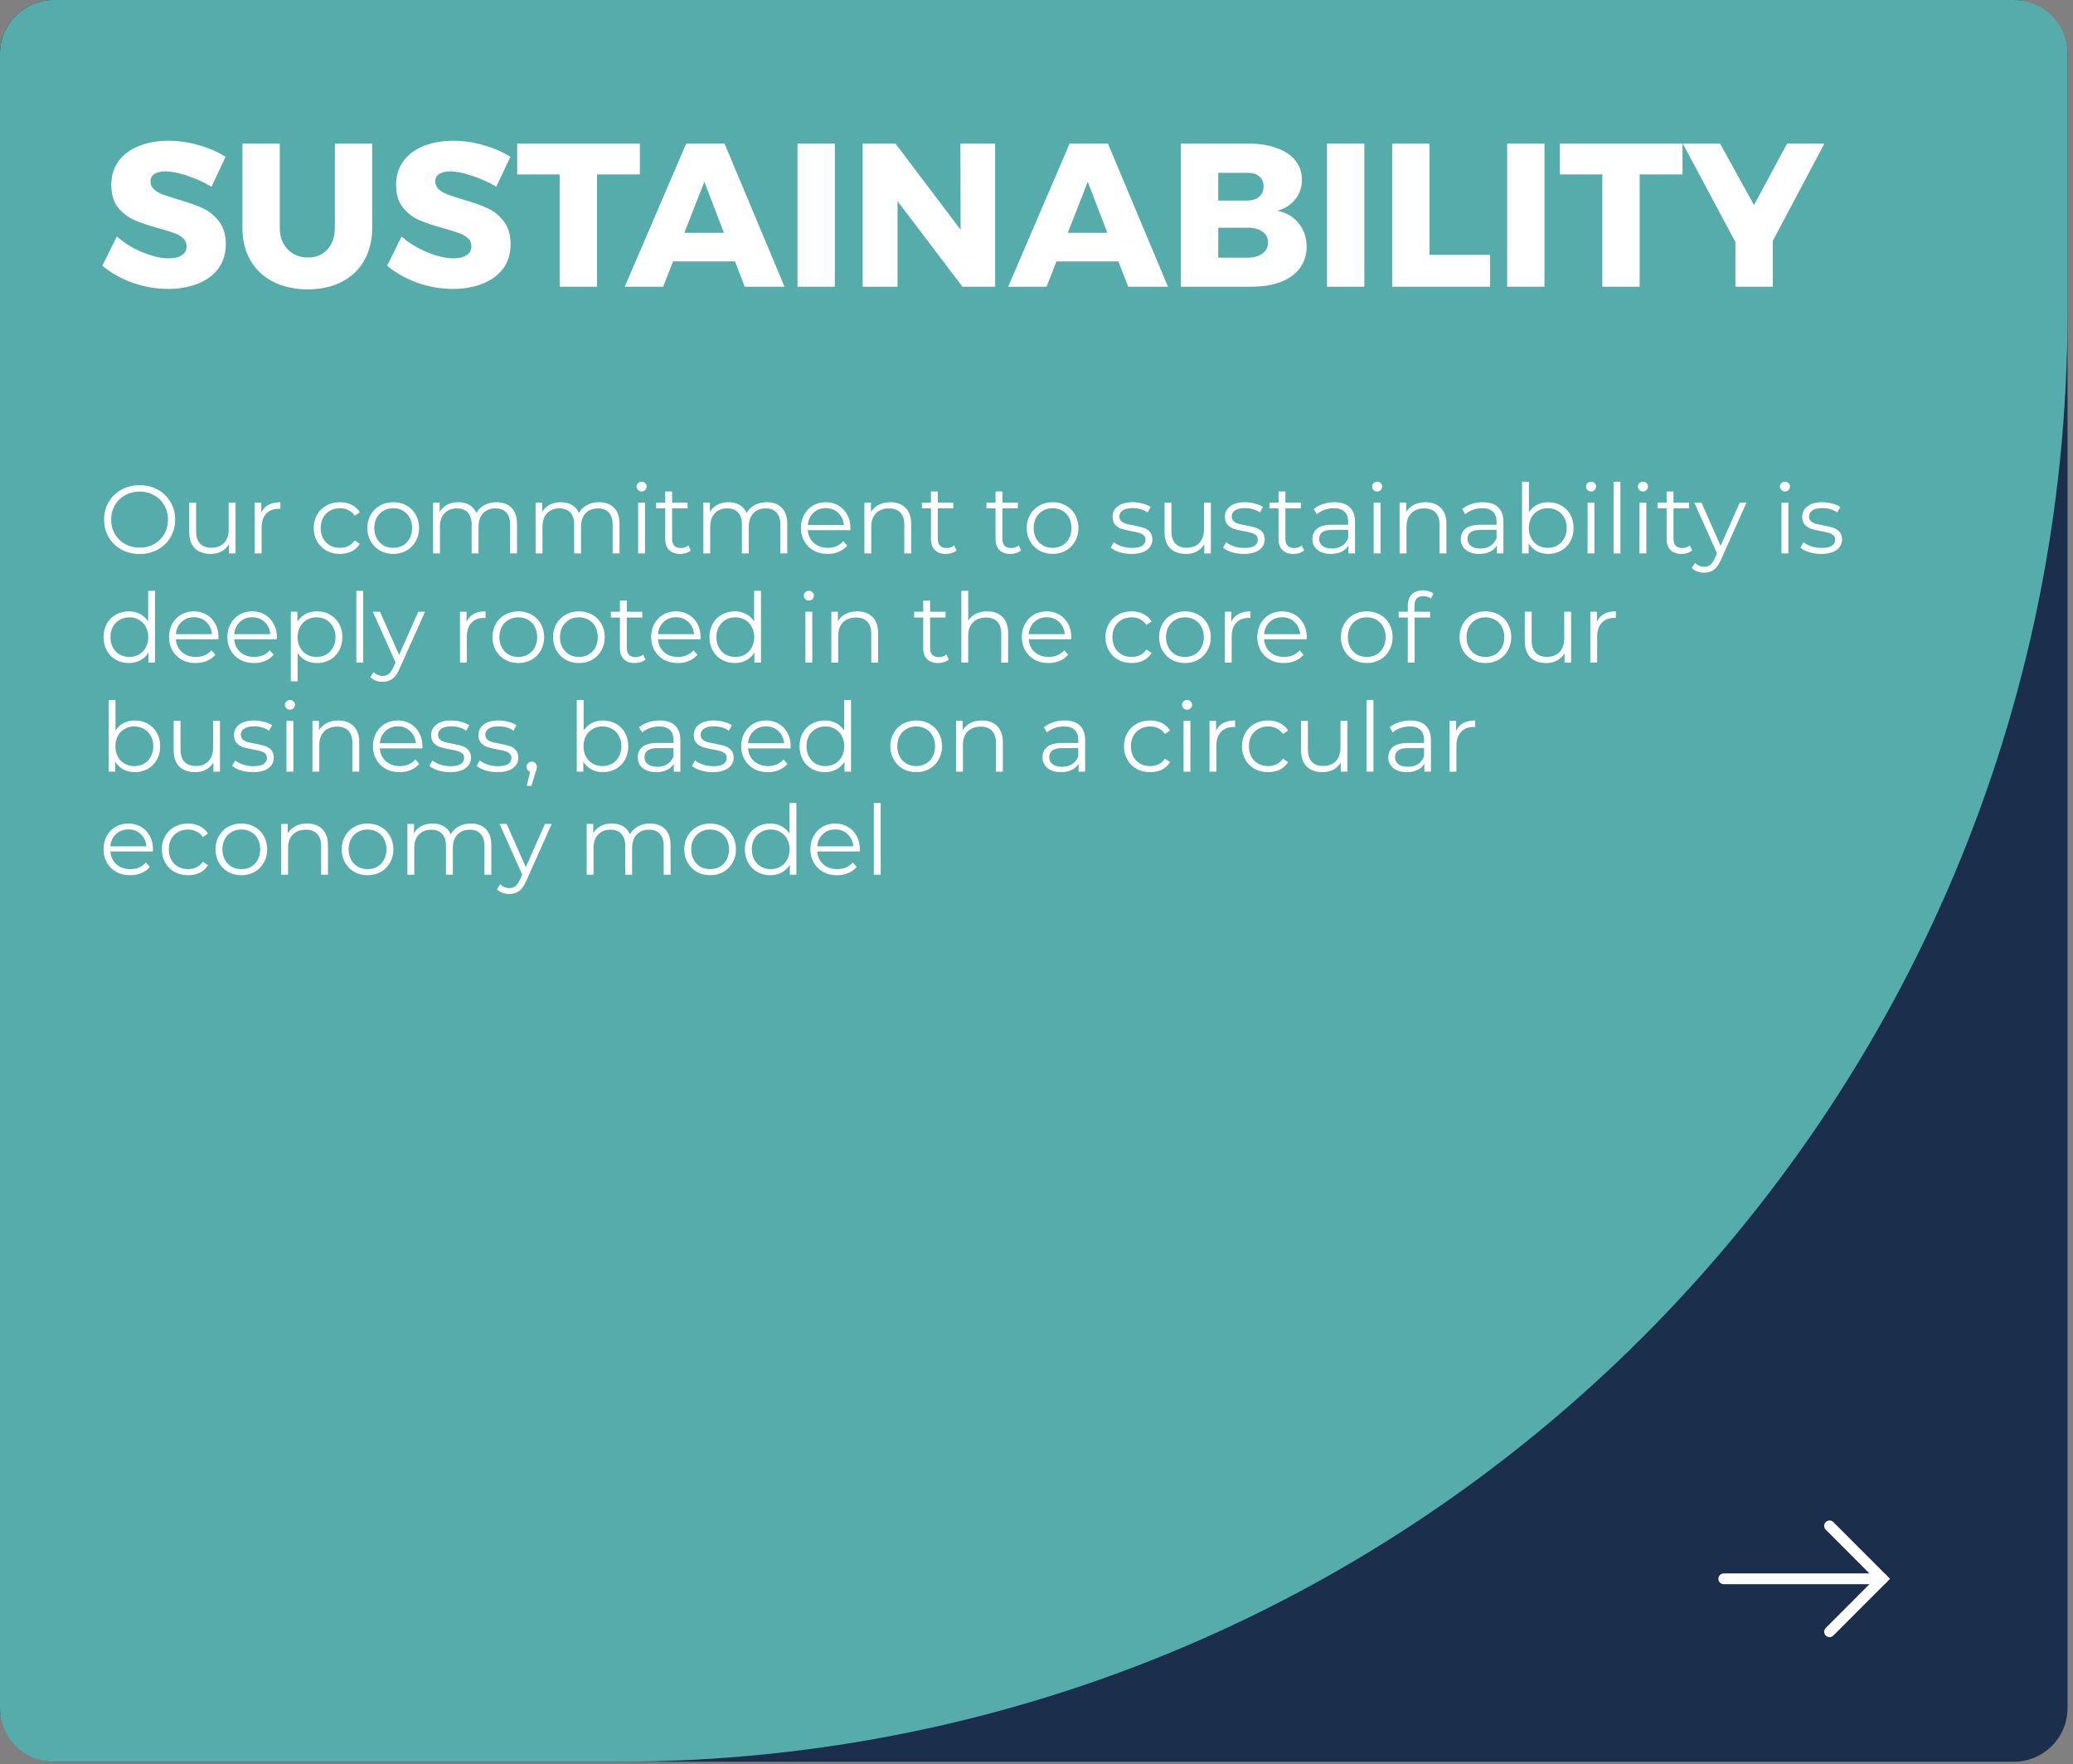 <svg width="342" height="291" viewBox="0 0 342 291" fill="none" xmlns="http://www.w3.org/2000/svg">
<rect x="0" y="0" width="342" height="291" fill="#808080" stroke="none"/>
<rect width="341.099" height="290.598" rx="8.86" fill="#1B2F4C"/>
<path d="M0 8.86C0 3.967 3.967 0 8.86 0H332.239C337.132 0 341.099 3.967 341.099 8.86V51.386C341.099 183.499 234 290.598 101.887 290.598H8.86C3.967 290.598 0 286.632 0 281.739V8.86Z" fill="#56ACAA"/>
<path d="M34.894 30.795C33.637 30.054 32.291 29.448 30.854 28.977C29.44 28.506 28.251 28.27 27.285 28.27C26.522 28.27 25.916 28.416 25.468 28.707C25.041 28.977 24.828 29.381 24.828 29.919C24.828 30.436 25.019 30.873 25.4 31.233C25.782 31.569 26.253 31.85 26.814 32.074C27.375 32.276 28.206 32.545 29.305 32.882C30.944 33.353 32.291 33.825 33.346 34.296C34.423 34.768 35.343 35.497 36.106 36.485C36.869 37.45 37.251 38.718 37.251 40.289C37.251 41.86 36.836 43.207 36.005 44.329C35.175 45.429 34.03 46.259 32.571 46.82C31.135 47.381 29.53 47.662 27.757 47.662C25.804 47.662 23.852 47.325 21.899 46.652C19.968 45.956 18.296 45.014 16.882 43.824L19.273 39.01C20.462 40.065 21.865 40.929 23.481 41.602C25.12 42.275 26.567 42.612 27.824 42.612C28.744 42.612 29.463 42.444 29.979 42.107C30.517 41.77 30.787 41.276 30.787 40.626C30.787 40.087 30.585 39.638 30.181 39.279C29.799 38.92 29.305 38.639 28.7 38.437C28.116 38.213 27.285 37.955 26.208 37.663C24.592 37.214 23.257 36.765 22.202 36.316C21.147 35.845 20.238 35.149 19.475 34.229C18.734 33.286 18.364 32.041 18.364 30.492C18.364 29.033 18.745 27.754 19.508 26.654C20.294 25.554 21.394 24.712 22.808 24.129C24.244 23.523 25.905 23.22 27.791 23.22C29.496 23.22 31.18 23.467 32.84 23.96C34.501 24.432 35.96 25.072 37.217 25.88L34.894 30.795ZM46.155 37.562C46.155 39.043 46.593 40.233 47.468 41.131C48.344 42.028 49.455 42.477 50.801 42.477C52.126 42.477 53.192 42.04 54 41.164C54.83 40.267 55.245 39.066 55.245 37.562V23.691H61.406V37.562C61.406 39.604 60.969 41.4 60.093 42.949C59.24 44.475 58.006 45.653 56.39 46.484C54.796 47.314 52.922 47.729 50.768 47.729C48.613 47.729 46.716 47.314 45.078 46.484C43.462 45.653 42.205 44.475 41.307 42.949C40.432 41.4 39.994 39.604 39.994 37.562V23.691H46.155V37.562ZM81.877 30.795C80.62 30.054 79.273 29.448 77.837 28.977C76.422 28.506 75.233 28.27 74.268 28.27C73.505 28.27 72.899 28.416 72.45 28.707C72.023 28.977 71.81 29.381 71.81 29.919C71.81 30.436 72.001 30.873 72.382 31.233C72.764 31.569 73.235 31.85 73.796 32.074C74.358 32.276 75.188 32.545 76.288 32.882C77.926 33.353 79.273 33.825 80.328 34.296C81.405 34.768 82.326 35.497 83.089 36.485C83.852 37.45 84.233 38.718 84.233 40.289C84.233 41.86 83.818 43.207 82.988 44.329C82.157 45.429 81.013 46.259 79.554 46.82C78.117 47.381 76.512 47.662 74.739 47.662C72.787 47.662 70.834 47.325 68.881 46.652C66.951 45.956 65.279 45.014 63.865 43.824L66.255 39.01C67.445 40.065 68.847 40.929 70.463 41.602C72.102 42.275 73.55 42.612 74.806 42.612C75.727 42.612 76.445 42.444 76.961 42.107C77.5 41.77 77.769 41.276 77.769 40.626C77.769 40.087 77.567 39.638 77.163 39.279C76.782 38.92 76.288 38.639 75.682 38.437C75.098 38.213 74.268 37.955 73.191 37.663C71.575 37.214 70.239 36.765 69.184 36.316C68.129 35.845 67.22 35.149 66.457 34.229C65.716 33.286 65.346 32.041 65.346 30.492C65.346 29.033 65.728 27.754 66.491 26.654C67.276 25.554 68.376 24.712 69.79 24.129C71.227 23.523 72.888 23.22 74.773 23.22C76.479 23.22 78.162 23.467 79.823 23.96C81.484 24.432 82.943 25.072 84.2 25.88L81.877 30.795ZM85.327 23.691H105.561V28.775H98.491V47.292H92.33V28.775H85.327V23.691ZM122.868 47.292L121.252 43.117H111.05L109.401 47.292H103.071L113.205 23.691H119.535L129.433 47.292H122.868ZM112.902 38.404H119.434L116.202 29.987L112.902 38.404ZM131.568 23.691H137.729V47.292H131.568V23.691ZM158.446 23.691H164.169V47.292H158.782L148.076 33.185V47.292H142.319V23.691H147.74L158.479 37.899L158.446 23.691ZM186.124 47.292L184.508 43.117H174.307L172.658 47.292H166.328L176.462 23.691H182.791L192.689 47.292H186.124ZM176.159 38.404H182.69L179.458 29.987L176.159 38.404ZM206.036 23.691C207.809 23.691 209.347 23.938 210.649 24.432C211.973 24.903 212.994 25.588 213.712 26.485C214.431 27.383 214.79 28.438 214.79 29.65C214.79 30.885 214.419 31.962 213.679 32.882C212.96 33.802 211.973 34.431 210.716 34.768C212.22 35.059 213.398 35.744 214.251 36.821C215.126 37.899 215.564 39.2 215.564 40.727C215.564 42.051 215.194 43.218 214.453 44.228C213.712 45.215 212.657 45.979 211.288 46.517C209.919 47.033 208.314 47.292 206.474 47.292H194.825V23.691H206.036ZM205.7 33.084C206.553 33.084 207.226 32.882 207.72 32.478C208.213 32.052 208.46 31.468 208.46 30.727C208.46 30.009 208.213 29.459 207.72 29.078C207.226 28.674 206.553 28.483 205.7 28.506H200.986V33.084H205.7ZM205.7 42.511C206.777 42.511 207.63 42.286 208.258 41.838C208.887 41.389 209.201 40.76 209.201 39.952C209.201 39.212 208.887 38.628 208.258 38.202C207.63 37.753 206.777 37.539 205.7 37.562H200.986V42.511H205.7ZM218.925 23.691H225.086V47.292H218.925V23.691ZM229.676 23.691H235.837V42.04H245.836V47.292H229.676V23.691ZM248.646 23.691H254.807V47.292H248.646V23.691ZM257.344 23.691H277.577V28.775H270.507V47.292H264.346V28.775H257.344V23.691ZM300.984 23.691L292.467 39.75V47.292H286.306V39.919L277.62 23.691H283.781L289.369 33.825L294.823 23.691H300.984ZM23.042 91.387C21.936 91.387 20.931 91.143 20.028 90.654C19.135 90.154 18.433 89.474 17.922 88.612C17.423 87.751 17.173 86.784 17.173 85.71C17.173 84.636 17.423 83.669 17.922 82.808C18.433 81.946 19.135 81.271 20.028 80.782C20.931 80.283 21.936 80.033 23.042 80.033C24.147 80.033 25.141 80.277 26.024 80.766C26.917 81.255 27.619 81.936 28.129 82.808C28.639 83.669 28.894 84.636 28.894 85.71C28.894 86.784 28.639 87.757 28.129 88.628C27.619 89.49 26.917 90.165 26.024 90.654C25.141 91.143 24.147 91.387 23.042 91.387ZM23.042 90.335C23.924 90.335 24.721 90.138 25.434 89.745C26.146 89.341 26.704 88.788 27.108 88.086C27.512 87.374 27.714 86.582 27.714 85.71C27.714 84.838 27.512 84.052 27.108 83.35C26.704 82.638 26.146 82.085 25.434 81.691C24.721 81.287 23.924 81.085 23.042 81.085C22.159 81.085 21.357 81.287 20.634 81.691C19.921 82.085 19.358 82.638 18.943 83.35C18.539 84.052 18.337 84.838 18.337 85.71C18.337 86.582 18.539 87.374 18.943 88.086C19.358 88.788 19.921 89.341 20.634 89.745C21.357 90.138 22.159 90.335 23.042 90.335ZM38.859 82.903V91.292H37.775V89.761C37.477 90.271 37.068 90.67 36.547 90.957C36.026 91.233 35.431 91.371 34.761 91.371C33.666 91.371 32.799 91.068 32.161 90.462C31.534 89.846 31.221 88.947 31.221 87.767V82.903H32.353V87.656C32.353 88.538 32.571 89.208 33.007 89.665C33.443 90.122 34.065 90.351 34.873 90.351C35.755 90.351 36.451 90.085 36.962 89.553C37.472 89.011 37.727 88.262 37.727 87.305V82.903H38.859ZM43.115 84.546C43.381 83.982 43.774 83.557 44.295 83.27C44.827 82.983 45.481 82.84 46.257 82.84V83.94L45.986 83.924C45.103 83.924 44.412 84.195 43.912 84.737C43.413 85.279 43.163 86.04 43.163 87.018V91.292H42.031V82.903H43.115V84.546ZM56.082 91.371C55.252 91.371 54.508 91.191 53.849 90.829C53.2 90.468 52.69 89.963 52.318 89.314C51.946 88.655 51.76 87.916 51.76 87.097C51.76 86.279 51.946 85.545 52.318 84.897C52.69 84.248 53.2 83.743 53.849 83.382C54.508 83.02 55.252 82.84 56.082 82.84C56.805 82.84 57.448 82.983 58.011 83.27C58.586 83.546 59.037 83.956 59.367 84.498L58.522 85.072C58.245 84.657 57.894 84.349 57.469 84.147C57.044 83.934 56.581 83.828 56.082 83.828C55.476 83.828 54.928 83.966 54.439 84.243C53.961 84.509 53.583 84.891 53.307 85.391C53.041 85.891 52.908 86.46 52.908 87.097C52.908 87.746 53.041 88.32 53.307 88.82C53.583 89.309 53.961 89.692 54.439 89.968C54.928 90.234 55.476 90.367 56.082 90.367C56.581 90.367 57.044 90.266 57.469 90.064C57.894 89.862 58.245 89.553 58.522 89.139L59.367 89.713C59.037 90.255 58.586 90.67 58.011 90.957C57.437 91.233 56.794 91.371 56.082 91.371ZM64.88 91.371C64.072 91.371 63.343 91.191 62.695 90.829C62.046 90.457 61.536 89.947 61.164 89.298C60.792 88.65 60.606 87.916 60.606 87.097C60.606 86.279 60.792 85.545 61.164 84.897C61.536 84.248 62.046 83.743 62.695 83.382C63.343 83.02 64.072 82.84 64.88 82.84C65.688 82.84 66.416 83.02 67.064 83.382C67.713 83.743 68.218 84.248 68.579 84.897C68.952 85.545 69.138 86.279 69.138 87.097C69.138 87.916 68.952 88.65 68.579 89.298C68.218 89.947 67.713 90.457 67.064 90.829C66.416 91.191 65.688 91.371 64.88 91.371ZM64.88 90.367C65.475 90.367 66.007 90.234 66.475 89.968C66.953 89.692 67.325 89.303 67.591 88.804C67.857 88.304 67.99 87.735 67.99 87.097C67.99 86.46 67.857 85.891 67.591 85.391C67.325 84.891 66.953 84.509 66.475 84.243C66.007 83.966 65.475 83.828 64.88 83.828C64.284 83.828 63.748 83.966 63.269 84.243C62.801 84.509 62.429 84.891 62.153 85.391C61.887 85.891 61.754 86.46 61.754 87.097C61.754 87.735 61.887 88.304 62.153 88.804C62.429 89.303 62.801 89.692 63.269 89.968C63.748 90.234 64.284 90.367 64.88 90.367ZM81.911 82.84C82.963 82.84 83.787 83.142 84.383 83.749C84.989 84.355 85.292 85.248 85.292 86.428V91.292H84.159V86.539C84.159 85.668 83.947 85.003 83.522 84.546C83.107 84.089 82.517 83.86 81.751 83.86C80.88 83.86 80.194 84.131 79.694 84.673C79.195 85.205 78.945 85.944 78.945 86.89V91.292H77.812V86.539C77.812 85.668 77.6 85.003 77.174 84.546C76.76 84.089 76.165 83.86 75.388 83.86C74.527 83.86 73.841 84.131 73.331 84.673C72.831 85.205 72.582 85.944 72.582 86.89V91.292H71.449V82.903H72.534V84.434C72.831 83.924 73.246 83.531 73.778 83.254C74.309 82.978 74.921 82.84 75.612 82.84C76.313 82.84 76.919 82.988 77.43 83.286C77.951 83.584 78.339 84.025 78.594 84.61C78.902 84.057 79.343 83.626 79.917 83.318C80.502 82.999 81.167 82.84 81.911 82.84ZM98.824 82.84C99.876 82.84 100.7 83.142 101.296 83.749C101.902 84.355 102.205 85.248 102.205 86.428V91.292H101.072V86.539C101.072 85.668 100.86 85.003 100.435 84.546C100.02 84.089 99.43 83.86 98.664 83.86C97.793 83.86 97.107 84.131 96.607 84.673C96.108 85.205 95.858 85.944 95.858 86.89V91.292H94.725V86.539C94.725 85.668 94.513 85.003 94.088 84.546C93.673 84.089 93.078 83.86 92.301 83.86C91.44 83.86 90.754 84.131 90.244 84.673C89.745 85.205 89.495 85.944 89.495 86.89V91.292H88.362V82.903H89.447V84.434C89.745 83.924 90.159 83.531 90.691 83.254C91.222 82.978 91.834 82.84 92.525 82.84C93.226 82.84 93.832 82.988 94.343 83.286C94.864 83.584 95.252 84.025 95.507 84.61C95.815 84.057 96.256 83.626 96.831 83.318C97.415 82.999 98.08 82.84 98.824 82.84ZM105.275 82.903H106.408V91.292H105.275V82.903ZM105.85 81.069C105.616 81.069 105.419 80.99 105.259 80.83C105.1 80.671 105.02 80.479 105.02 80.256C105.02 80.043 105.1 79.857 105.259 79.698C105.419 79.538 105.616 79.459 105.85 79.459C106.083 79.459 106.28 79.538 106.44 79.698C106.599 79.847 106.679 80.027 106.679 80.24C106.679 80.474 106.599 80.671 106.44 80.83C106.28 80.99 106.083 81.069 105.85 81.069ZM113.976 90.781C113.763 90.973 113.497 91.121 113.178 91.228C112.87 91.323 112.546 91.371 112.205 91.371C111.419 91.371 110.813 91.159 110.387 90.734C109.962 90.308 109.75 89.707 109.75 88.931V83.86H108.25V82.903H109.75V81.069H110.882V82.903H113.433V83.86H110.882V88.868C110.882 89.367 111.004 89.75 111.249 90.016C111.504 90.271 111.865 90.399 112.333 90.399C112.567 90.399 112.79 90.361 113.003 90.287C113.226 90.213 113.417 90.106 113.577 89.968L113.976 90.781ZM126.498 82.84C127.551 82.84 128.375 83.142 128.97 83.749C129.576 84.355 129.879 85.248 129.879 86.428V91.292H128.747V86.539C128.747 85.668 128.534 85.003 128.109 84.546C127.694 84.089 127.104 83.86 126.339 83.86C125.467 83.86 124.781 84.131 124.282 84.673C123.782 85.205 123.532 85.944 123.532 86.89V91.292H122.4V86.539C122.4 85.668 122.187 85.003 121.762 84.546C121.347 84.089 120.752 83.86 119.976 83.86C119.115 83.86 118.429 84.131 117.919 84.673C117.419 85.205 117.169 85.944 117.169 86.89V91.292H116.037V82.903H117.121V84.434C117.419 83.924 117.834 83.531 118.365 83.254C118.897 82.978 119.508 82.84 120.199 82.84C120.901 82.84 121.507 82.988 122.017 83.286C122.538 83.584 122.926 84.025 123.181 84.61C123.49 84.057 123.931 83.626 124.505 83.318C125.09 82.999 125.754 82.84 126.498 82.84ZM140.285 87.448H133.268C133.332 88.32 133.667 89.027 134.273 89.569C134.879 90.101 135.644 90.367 136.569 90.367C137.09 90.367 137.569 90.276 138.004 90.096C138.44 89.904 138.818 89.628 139.137 89.266L139.775 90C139.403 90.446 138.935 90.787 138.371 91.02C137.818 91.254 137.207 91.371 136.537 91.371C135.676 91.371 134.911 91.191 134.241 90.829C133.582 90.457 133.066 89.947 132.694 89.298C132.322 88.65 132.136 87.916 132.136 87.097C132.136 86.279 132.311 85.545 132.662 84.897C133.024 84.248 133.513 83.743 134.129 83.382C134.756 83.02 135.458 82.84 136.234 82.84C137.01 82.84 137.707 83.02 138.323 83.382C138.94 83.743 139.424 84.248 139.775 84.897C140.125 85.535 140.301 86.268 140.301 87.097L140.285 87.448ZM136.234 83.812C135.426 83.812 134.746 84.073 134.193 84.594C133.651 85.104 133.342 85.774 133.268 86.603H139.216C139.142 85.774 138.828 85.104 138.276 84.594C137.733 84.073 137.053 83.812 136.234 83.812ZM146.879 82.84C147.932 82.84 148.767 83.148 149.383 83.764C150.01 84.37 150.324 85.258 150.324 86.428V91.292H149.192V86.539C149.192 85.668 148.974 85.003 148.538 84.546C148.102 84.089 147.48 83.86 146.672 83.86C145.768 83.86 145.051 84.131 144.519 84.673C143.998 85.205 143.738 85.944 143.738 86.89V91.292H142.606V82.903H143.69V84.45C143.998 83.94 144.424 83.546 144.966 83.27C145.519 82.983 146.157 82.84 146.879 82.84ZM157.816 90.781C157.603 90.973 157.337 91.121 157.018 91.228C156.71 91.323 156.386 91.371 156.045 91.371C155.259 91.371 154.653 91.159 154.227 90.734C153.802 90.308 153.589 89.707 153.589 88.931V83.86H152.09V82.903H153.589V81.069H154.722V82.903H157.273V83.86H154.722V88.868C154.722 89.367 154.844 89.75 155.089 90.016C155.344 90.271 155.705 90.399 156.173 90.399C156.407 90.399 156.63 90.361 156.843 90.287C157.066 90.213 157.257 90.106 157.417 89.968L157.816 90.781ZM168.468 90.781C168.255 90.973 167.99 91.121 167.671 91.228C167.362 91.323 167.038 91.371 166.698 91.371C165.911 91.371 165.305 91.159 164.88 90.734C164.455 90.308 164.242 89.707 164.242 88.931V83.86H162.743V82.903H164.242V81.069H165.374V82.903H167.926V83.86H165.374V88.868C165.374 89.367 165.496 89.75 165.741 90.016C165.996 90.271 166.358 90.399 166.825 90.399C167.059 90.399 167.283 90.361 167.495 90.287C167.718 90.213 167.91 90.106 168.069 89.968L168.468 90.781ZM173.662 91.371C172.854 91.371 172.126 91.191 171.477 90.829C170.829 90.457 170.318 89.947 169.946 89.298C169.574 88.65 169.388 87.916 169.388 87.097C169.388 86.279 169.574 85.545 169.946 84.897C170.318 84.248 170.829 83.743 171.477 83.382C172.126 83.02 172.854 82.84 173.662 82.84C174.47 82.84 175.198 83.02 175.847 83.382C176.495 83.743 177 84.248 177.362 84.897C177.734 85.545 177.92 86.279 177.92 87.097C177.92 87.916 177.734 88.65 177.362 89.298C177 89.947 176.495 90.457 175.847 90.829C175.198 91.191 174.47 91.371 173.662 91.371ZM173.662 90.367C174.257 90.367 174.789 90.234 175.257 89.968C175.735 89.692 176.107 89.303 176.373 88.804C176.639 88.304 176.772 87.735 176.772 87.097C176.772 86.46 176.639 85.891 176.373 85.391C176.107 84.891 175.735 84.509 175.257 84.243C174.789 83.966 174.257 83.828 173.662 83.828C173.067 83.828 172.53 83.966 172.051 84.243C171.583 84.509 171.211 84.891 170.935 85.391C170.669 85.891 170.536 86.46 170.536 87.097C170.536 87.735 170.669 88.304 170.935 88.804C171.211 89.303 171.583 89.692 172.051 89.968C172.53 90.234 173.067 90.367 173.662 90.367ZM186.654 91.371C185.974 91.371 185.32 91.276 184.692 91.084C184.076 90.882 183.592 90.632 183.241 90.335L183.751 89.442C184.102 89.718 184.544 89.947 185.075 90.127C185.607 90.298 186.16 90.383 186.734 90.383C187.499 90.383 188.063 90.266 188.424 90.032C188.796 89.787 188.982 89.447 188.982 89.011C188.982 88.703 188.881 88.464 188.679 88.293C188.477 88.113 188.222 87.98 187.914 87.895C187.605 87.799 187.196 87.709 186.686 87.624C186.005 87.496 185.458 87.368 185.043 87.241C184.629 87.103 184.272 86.874 183.975 86.555C183.688 86.236 183.544 85.795 183.544 85.232C183.544 84.53 183.837 83.956 184.421 83.509C185.006 83.063 185.819 82.84 186.861 82.84C187.403 82.84 187.946 82.914 188.488 83.063C189.03 83.201 189.477 83.387 189.827 83.621L189.333 84.53C188.642 84.052 187.818 83.812 186.861 83.812C186.138 83.812 185.591 83.94 185.219 84.195C184.857 84.45 184.676 84.785 184.676 85.2C184.676 85.519 184.777 85.774 184.979 85.965C185.192 86.156 185.453 86.3 185.761 86.396C186.069 86.481 186.494 86.571 187.037 86.667C187.706 86.794 188.243 86.922 188.647 87.05C189.051 87.177 189.397 87.395 189.684 87.703C189.971 88.012 190.115 88.437 190.115 88.979C190.115 89.713 189.806 90.298 189.19 90.734C188.584 91.159 187.738 91.371 186.654 91.371ZM199.767 82.903V91.292H198.682V89.761C198.385 90.271 197.975 90.67 197.454 90.957C196.934 91.233 196.338 91.371 195.668 91.371C194.573 91.371 193.707 91.068 193.069 90.462C192.442 89.846 192.128 88.947 192.128 87.767V82.903H193.26V87.656C193.26 88.538 193.478 89.208 193.914 89.665C194.35 90.122 194.972 90.351 195.78 90.351C196.662 90.351 197.359 90.085 197.869 89.553C198.379 89.011 198.635 88.262 198.635 87.305V82.903H199.767ZM205.187 91.371C204.506 91.371 203.852 91.276 203.225 91.084C202.608 90.882 202.125 90.632 201.774 90.335L202.284 89.442C202.635 89.718 203.076 89.947 203.608 90.127C204.139 90.298 204.692 90.383 205.266 90.383C206.032 90.383 206.595 90.266 206.957 90.032C207.329 89.787 207.515 89.447 207.515 89.011C207.515 88.703 207.414 88.464 207.212 88.293C207.01 88.113 206.755 87.98 206.446 87.895C206.138 87.799 205.729 87.709 205.219 87.624C204.538 87.496 203.991 87.368 203.576 87.241C203.161 87.103 202.805 86.874 202.507 86.555C202.22 86.236 202.077 85.795 202.077 85.232C202.077 84.53 202.369 83.956 202.954 83.509C203.539 83.063 204.352 82.84 205.394 82.84C205.936 82.84 206.478 82.914 207.021 83.063C207.563 83.201 208.009 83.387 208.36 83.621L207.866 84.53C207.175 84.052 206.351 83.812 205.394 83.812C204.671 83.812 204.123 83.94 203.751 84.195C203.39 84.45 203.209 84.785 203.209 85.2C203.209 85.519 203.31 85.774 203.512 85.965C203.725 86.156 203.985 86.3 204.294 86.396C204.602 86.481 205.027 86.571 205.569 86.667C206.239 86.794 206.776 86.922 207.18 87.05C207.584 87.177 207.93 87.395 208.217 87.703C208.504 88.012 208.647 88.437 208.647 88.979C208.647 89.713 208.339 90.298 207.722 90.734C207.116 91.159 206.271 91.371 205.187 91.371ZM215.158 90.781C214.945 90.973 214.679 91.121 214.361 91.228C214.052 91.323 213.728 91.371 213.388 91.371C212.601 91.371 211.995 91.159 211.57 90.734C211.144 90.308 210.932 89.707 210.932 88.931V83.86H209.433V82.903H210.932V81.069H212.064V82.903H214.616V83.86H212.064V88.868C212.064 89.367 212.186 89.75 212.431 90.016C212.686 90.271 213.048 90.399 213.515 90.399C213.749 90.399 213.972 90.361 214.185 90.287C214.408 90.213 214.6 90.106 214.759 89.968L215.158 90.781ZM220.153 82.84C221.249 82.84 222.088 83.116 222.673 83.669C223.258 84.211 223.55 85.019 223.55 86.093V91.292H222.466V89.984C222.211 90.42 221.833 90.76 221.334 91.005C220.845 91.249 220.26 91.371 219.579 91.371C218.644 91.371 217.9 91.148 217.347 90.702C216.794 90.255 216.517 89.665 216.517 88.931C216.517 88.219 216.773 87.645 217.283 87.209C217.804 86.773 218.628 86.555 219.755 86.555H222.418V86.045C222.418 85.322 222.216 84.774 221.812 84.402C221.408 84.02 220.818 83.828 220.042 83.828C219.51 83.828 219 83.919 218.511 84.099C218.022 84.269 217.602 84.509 217.251 84.817L216.741 83.972C217.166 83.61 217.676 83.334 218.272 83.142C218.867 82.941 219.494 82.84 220.153 82.84ZM219.755 90.478C220.393 90.478 220.94 90.335 221.397 90.048C221.855 89.75 222.195 89.325 222.418 88.772V87.4H219.787C218.351 87.4 217.634 87.9 217.634 88.9C217.634 89.389 217.82 89.777 218.192 90.064C218.564 90.34 219.085 90.478 219.755 90.478ZM226.626 82.903H227.758V91.292H226.626V82.903ZM227.2 81.069C226.966 81.069 226.769 80.99 226.61 80.83C226.45 80.671 226.37 80.479 226.37 80.256C226.37 80.043 226.45 79.857 226.61 79.698C226.769 79.538 226.966 79.459 227.2 79.459C227.434 79.459 227.63 79.538 227.79 79.698C227.949 79.847 228.029 80.027 228.029 80.24C228.029 80.474 227.949 80.671 227.79 80.83C227.63 80.99 227.434 81.069 227.2 81.069ZM235.182 82.84C236.235 82.84 237.069 83.148 237.686 83.764C238.313 84.37 238.627 85.258 238.627 86.428V91.292H237.495V86.539C237.495 85.668 237.277 85.003 236.841 84.546C236.405 84.089 235.783 83.86 234.975 83.86C234.071 83.86 233.354 84.131 232.822 84.673C232.301 85.205 232.041 85.944 232.041 86.89V91.292H230.908V82.903H231.993V84.45C232.301 83.94 232.726 83.546 233.269 83.27C233.821 82.983 234.459 82.84 235.182 82.84ZM244.635 82.84C245.73 82.84 246.57 83.116 247.155 83.669C247.74 84.211 248.032 85.019 248.032 86.093V91.292H246.948V89.984C246.693 90.42 246.315 90.76 245.815 91.005C245.326 91.249 244.742 91.371 244.061 91.371C243.126 91.371 242.381 91.148 241.829 90.702C241.276 90.255 240.999 89.665 240.999 88.931C240.999 88.219 241.254 87.645 241.765 87.209C242.286 86.773 243.11 86.555 244.237 86.555H246.9V86.045C246.9 85.322 246.698 84.774 246.294 84.402C245.89 84.02 245.3 83.828 244.524 83.828C243.992 83.828 243.482 83.919 242.993 84.099C242.504 84.269 242.084 84.509 241.733 84.817L241.223 83.972C241.648 83.61 242.158 83.334 242.753 83.142C243.349 82.941 243.976 82.84 244.635 82.84ZM244.237 90.478C244.875 90.478 245.422 90.335 245.879 90.048C246.336 89.75 246.677 89.325 246.9 88.772V87.4H244.269C242.833 87.4 242.116 87.9 242.116 88.9C242.116 89.389 242.302 89.777 242.674 90.064C243.046 90.34 243.567 90.478 244.237 90.478ZM255.429 82.84C256.216 82.84 256.928 83.02 257.566 83.382C258.204 83.733 258.704 84.232 259.065 84.881C259.427 85.529 259.607 86.268 259.607 87.097C259.607 87.927 259.427 88.666 259.065 89.314C258.704 89.963 258.204 90.468 257.566 90.829C256.928 91.191 256.216 91.371 255.429 91.371C254.728 91.371 254.095 91.222 253.531 90.925C252.979 90.627 252.532 90.197 252.192 89.633V91.292H251.107V79.459H252.24V84.498C252.591 83.956 253.037 83.546 253.579 83.27C254.132 82.983 254.749 82.84 255.429 82.84ZM255.349 90.367C255.934 90.367 256.466 90.234 256.944 89.968C257.423 89.692 257.795 89.303 258.061 88.804C258.337 88.304 258.475 87.735 258.475 87.097C258.475 86.46 258.337 85.891 258.061 85.391C257.795 84.891 257.423 84.509 256.944 84.243C256.466 83.966 255.934 83.828 255.349 83.828C254.754 83.828 254.217 83.966 253.739 84.243C253.271 84.509 252.899 84.891 252.622 85.391C252.357 85.891 252.224 86.46 252.224 87.097C252.224 87.735 252.357 88.304 252.622 88.804C252.899 89.303 253.271 89.692 253.739 89.968C254.217 90.234 254.754 90.367 255.349 90.367ZM261.916 82.903H263.048V91.292H261.916V82.903ZM262.49 81.069C262.256 81.069 262.059 80.99 261.9 80.83C261.74 80.671 261.66 80.479 261.66 80.256C261.66 80.043 261.74 79.857 261.9 79.698C262.059 79.538 262.256 79.459 262.49 79.459C262.724 79.459 262.92 79.538 263.08 79.698C263.239 79.847 263.319 80.027 263.319 80.24C263.319 80.474 263.239 80.671 263.08 80.83C262.92 80.99 262.724 81.069 262.49 81.069ZM266.198 79.459H267.331V91.292H266.198V79.459ZM270.481 82.903H271.613V91.292H270.481V82.903ZM271.055 81.069C270.821 81.069 270.625 80.99 270.465 80.83C270.306 80.671 270.226 80.479 270.226 80.256C270.226 80.043 270.306 79.857 270.465 79.698C270.625 79.538 270.821 79.459 271.055 79.459C271.289 79.459 271.486 79.538 271.645 79.698C271.805 79.847 271.885 80.027 271.885 80.24C271.885 80.474 271.805 80.671 271.645 80.83C271.486 80.99 271.289 81.069 271.055 81.069ZM279.181 90.781C278.969 90.973 278.703 91.121 278.384 91.228C278.076 91.323 277.751 91.371 277.411 91.371C276.624 91.371 276.018 91.159 275.593 90.734C275.168 90.308 274.955 89.707 274.955 88.931V83.86H273.456V82.903H274.955V81.069H276.088V82.903H278.639V83.86H276.088V88.868C276.088 89.367 276.21 89.75 276.454 90.016C276.71 90.271 277.071 90.399 277.539 90.399C277.773 90.399 277.996 90.361 278.209 90.287C278.432 90.213 278.623 90.106 278.783 89.968L279.181 90.781ZM288.136 82.903L283.941 92.296C283.601 93.083 283.208 93.641 282.761 93.971C282.315 94.3 281.778 94.465 281.151 94.465C280.747 94.465 280.369 94.401 280.018 94.274C279.668 94.146 279.364 93.955 279.109 93.7L279.636 92.855C280.061 93.28 280.571 93.492 281.167 93.492C281.549 93.492 281.874 93.386 282.139 93.173C282.416 92.961 282.671 92.599 282.905 92.089L283.272 91.276L279.524 82.903H280.704L283.862 90.032L287.019 82.903H288.136ZM293.904 82.903H295.036V91.292H293.904V82.903ZM294.478 81.069C294.244 81.069 294.048 80.99 293.888 80.83C293.729 80.671 293.649 80.479 293.649 80.256C293.649 80.043 293.729 79.857 293.888 79.698C294.048 79.538 294.244 79.459 294.478 79.459C294.712 79.459 294.909 79.538 295.068 79.698C295.228 79.847 295.307 80.027 295.307 80.24C295.307 80.474 295.228 80.671 295.068 80.83C294.909 80.99 294.712 81.069 294.478 81.069ZM300.435 91.371C299.755 91.371 299.101 91.276 298.474 91.084C297.857 90.882 297.373 90.632 297.023 90.335L297.533 89.442C297.884 89.718 298.325 89.947 298.857 90.127C299.388 90.298 299.941 90.383 300.515 90.383C301.281 90.383 301.844 90.266 302.206 90.032C302.578 89.787 302.764 89.447 302.764 89.011C302.764 88.703 302.663 88.464 302.461 88.293C302.259 88.113 302.003 87.98 301.695 87.895C301.387 87.799 300.978 87.709 300.467 87.624C299.787 87.496 299.239 87.368 298.825 87.241C298.41 87.103 298.054 86.874 297.756 86.555C297.469 86.236 297.326 85.795 297.326 85.232C297.326 84.53 297.618 83.956 298.203 83.509C298.787 83.063 299.601 82.84 300.643 82.84C301.185 82.84 301.727 82.914 302.269 83.063C302.812 83.201 303.258 83.387 303.609 83.621L303.115 84.53C302.423 84.052 301.599 83.812 300.643 83.812C299.92 83.812 299.372 83.94 299 84.195C298.639 84.45 298.458 84.785 298.458 85.2C298.458 85.519 298.559 85.774 298.761 85.965C298.973 86.156 299.234 86.3 299.542 86.396C299.851 86.481 300.276 86.571 300.818 86.667C301.488 86.794 302.025 86.922 302.429 87.05C302.833 87.177 303.178 87.395 303.465 87.703C303.752 88.012 303.896 88.437 303.896 88.979C303.896 89.713 303.588 90.298 302.971 90.734C302.365 91.159 301.52 91.371 300.435 91.371ZM25.577 97.459V109.292H24.493V107.633C24.153 108.197 23.701 108.627 23.137 108.925C22.584 109.223 21.957 109.371 21.256 109.371C20.469 109.371 19.756 109.191 19.119 108.829C18.481 108.468 17.981 107.963 17.619 107.314C17.258 106.666 17.077 105.927 17.077 105.097C17.077 104.268 17.258 103.529 17.619 102.881C17.981 102.232 18.481 101.733 19.119 101.382C19.756 101.02 20.469 100.839 21.256 100.839C21.936 100.839 22.547 100.983 23.09 101.27C23.642 101.546 24.094 101.956 24.445 102.498V97.459H25.577ZM21.351 108.367C21.936 108.367 22.462 108.234 22.93 107.968C23.409 107.692 23.781 107.304 24.046 106.804C24.323 106.304 24.461 105.735 24.461 105.097C24.461 104.46 24.323 103.891 24.046 103.391C23.781 102.891 23.409 102.509 22.93 102.243C22.462 101.966 21.936 101.828 21.351 101.828C20.756 101.828 20.219 101.966 19.741 102.243C19.273 102.509 18.901 102.891 18.624 103.391C18.358 103.891 18.226 104.46 18.226 105.097C18.226 105.735 18.358 106.304 18.624 106.804C18.901 107.304 19.273 107.692 19.741 107.968C20.219 108.234 20.756 108.367 21.351 108.367ZM36.035 105.448H29.018C29.081 106.32 29.416 107.027 30.022 107.569C30.628 108.101 31.394 108.367 32.319 108.367C32.84 108.367 33.318 108.276 33.754 108.096C34.19 107.904 34.568 107.628 34.886 107.266L35.524 108C35.152 108.446 34.684 108.787 34.121 109.021C33.568 109.254 32.957 109.371 32.287 109.371C31.426 109.371 30.66 109.191 29.991 108.829C29.331 108.457 28.816 107.947 28.444 107.298C28.072 106.65 27.886 105.916 27.886 105.097C27.886 104.279 28.061 103.545 28.412 102.897C28.773 102.248 29.262 101.743 29.879 101.382C30.506 101.02 31.208 100.839 31.984 100.839C32.76 100.839 33.456 101.02 34.073 101.382C34.69 101.743 35.173 102.248 35.524 102.897C35.875 103.535 36.051 104.268 36.051 105.097L36.035 105.448ZM31.984 101.812C31.176 101.812 30.495 102.073 29.943 102.594C29.401 103.104 29.092 103.774 29.018 104.603H34.966C34.892 103.774 34.578 103.104 34.025 102.594C33.483 102.073 32.803 101.812 31.984 101.812ZM45.659 105.448H38.642C38.706 106.32 39.041 107.027 39.647 107.569C40.253 108.101 41.019 108.367 41.943 108.367C42.464 108.367 42.943 108.276 43.379 108.096C43.815 107.904 44.192 107.628 44.511 107.266L45.149 108C44.777 108.446 44.309 108.787 43.745 109.021C43.193 109.254 42.581 109.371 41.911 109.371C41.05 109.371 40.285 109.191 39.615 108.829C38.956 108.457 38.44 107.947 38.068 107.298C37.696 106.65 37.51 105.916 37.51 105.097C37.51 104.279 37.685 103.545 38.036 102.897C38.398 102.248 38.887 101.743 39.504 101.382C40.131 101.02 40.832 100.839 41.608 100.839C42.385 100.839 43.081 101.02 43.698 101.382C44.314 101.743 44.798 102.248 45.149 102.897C45.5 103.535 45.675 104.268 45.675 105.097L45.659 105.448ZM41.608 101.812C40.8 101.812 40.12 102.073 39.567 102.594C39.025 103.104 38.717 103.774 38.642 104.603H44.591C44.516 103.774 44.203 103.104 43.65 102.594C43.108 102.073 42.427 101.812 41.608 101.812ZM52.301 100.839C53.088 100.839 53.801 101.02 54.438 101.382C55.076 101.733 55.576 102.232 55.938 102.881C56.299 103.529 56.48 104.268 56.48 105.097C56.48 105.937 56.299 106.682 55.938 107.33C55.576 107.979 55.076 108.484 54.438 108.845C53.811 109.196 53.099 109.371 52.301 109.371C51.621 109.371 51.005 109.233 50.452 108.957C49.909 108.67 49.463 108.255 49.112 107.713V112.385H47.98V100.903H49.064V102.562C49.404 102.009 49.851 101.584 50.404 101.286C50.967 100.988 51.6 100.839 52.301 100.839ZM52.222 108.367C52.806 108.367 53.338 108.234 53.817 107.968C54.295 107.692 54.667 107.304 54.933 106.804C55.209 106.304 55.347 105.735 55.347 105.097C55.347 104.46 55.209 103.896 54.933 103.407C54.667 102.907 54.295 102.519 53.817 102.243C53.338 101.966 52.806 101.828 52.222 101.828C51.626 101.828 51.09 101.966 50.611 102.243C50.143 102.519 49.771 102.907 49.495 103.407C49.229 103.896 49.096 104.46 49.096 105.097C49.096 105.735 49.229 106.304 49.495 106.804C49.771 107.304 50.143 107.692 50.611 107.968C51.09 108.234 51.626 108.367 52.222 108.367ZM58.788 97.459H59.92V109.292H58.788V97.459ZM70.12 100.903L65.925 110.296C65.585 111.083 65.192 111.641 64.745 111.971C64.299 112.3 63.762 112.465 63.135 112.465C62.73 112.465 62.353 112.401 62.002 112.274C61.651 112.146 61.348 111.955 61.093 111.7L61.62 110.854C62.045 111.28 62.555 111.492 63.15 111.492C63.533 111.492 63.857 111.386 64.123 111.173C64.4 110.961 64.655 110.599 64.889 110.089L65.255 109.276L61.508 100.903H62.688L65.846 108.032L69.003 100.903H70.12ZM76.972 102.546C77.238 101.982 77.631 101.557 78.152 101.27C78.684 100.983 79.338 100.839 80.114 100.839V101.94L79.843 101.924C78.96 101.924 78.269 102.195 77.77 102.737C77.27 103.279 77.02 104.04 77.02 105.018V109.292H75.888V100.903H76.972V102.546ZM85.515 109.371C84.707 109.371 83.979 109.191 83.33 108.829C82.681 108.457 82.171 107.947 81.799 107.298C81.427 106.65 81.241 105.916 81.241 105.097C81.241 104.279 81.427 103.545 81.799 102.897C82.171 102.248 82.681 101.743 83.33 101.382C83.979 101.02 84.707 100.839 85.515 100.839C86.323 100.839 87.051 101.02 87.7 101.382C88.348 101.743 88.853 102.248 89.215 102.897C89.587 103.545 89.773 104.279 89.773 105.097C89.773 105.916 89.587 106.65 89.215 107.298C88.853 107.947 88.348 108.457 87.7 108.829C87.051 109.191 86.323 109.371 85.515 109.371ZM85.515 108.367C86.11 108.367 86.642 108.234 87.11 107.968C87.588 107.692 87.96 107.304 88.226 106.804C88.492 106.304 88.625 105.735 88.625 105.097C88.625 104.46 88.492 103.891 88.226 103.391C87.96 102.891 87.588 102.509 87.11 102.243C86.642 101.966 86.11 101.828 85.515 101.828C84.919 101.828 84.383 101.966 83.904 102.243C83.436 102.509 83.064 102.891 82.788 103.391C82.522 103.891 82.389 104.46 82.389 105.097C82.389 105.735 82.522 106.304 82.788 106.804C83.064 107.304 83.436 107.692 83.904 107.968C84.383 108.234 84.919 108.367 85.515 108.367ZM95.513 109.371C94.705 109.371 93.977 109.191 93.328 108.829C92.68 108.457 92.169 107.947 91.797 107.298C91.425 106.65 91.239 105.916 91.239 105.097C91.239 104.279 91.425 103.545 91.797 102.897C92.169 102.248 92.68 101.743 93.328 101.382C93.977 101.02 94.705 100.839 95.513 100.839C96.321 100.839 97.049 101.02 97.698 101.382C98.347 101.743 98.852 102.248 99.213 102.897C99.585 103.545 99.771 104.279 99.771 105.097C99.771 105.916 99.585 106.65 99.213 107.298C98.852 107.947 98.347 108.457 97.698 108.829C97.049 109.191 96.321 109.371 95.513 109.371ZM95.513 108.367C96.109 108.367 96.64 108.234 97.108 107.968C97.586 107.692 97.959 107.304 98.224 106.804C98.49 106.304 98.623 105.735 98.623 105.097C98.623 104.46 98.49 103.891 98.224 103.391C97.959 102.891 97.586 102.509 97.108 102.243C96.64 101.966 96.109 101.828 95.513 101.828C94.918 101.828 94.381 101.966 93.903 102.243C93.435 102.509 93.063 102.891 92.786 103.391C92.52 103.891 92.388 104.46 92.388 105.097C92.388 105.735 92.52 106.304 92.786 106.804C93.063 107.304 93.435 107.692 93.903 107.968C94.381 108.234 94.918 108.367 95.513 108.367ZM106.5 108.781C106.288 108.973 106.022 109.122 105.703 109.228C105.395 109.324 105.07 109.371 104.73 109.371C103.943 109.371 103.337 109.159 102.912 108.733C102.487 108.308 102.274 107.708 102.274 106.931V101.86H100.775V100.903H102.274V99.069H103.406V100.903H105.958V101.86H103.406V106.868C103.406 107.367 103.529 107.75 103.773 108.016C104.028 108.271 104.39 108.399 104.858 108.399C105.092 108.399 105.315 108.361 105.527 108.287C105.751 108.213 105.942 108.106 106.102 107.968L106.5 108.781ZM115.569 105.448H108.553C108.616 106.32 108.951 107.027 109.557 107.569C110.163 108.101 110.929 108.367 111.854 108.367C112.375 108.367 112.853 108.276 113.289 108.096C113.725 107.904 114.102 107.628 114.421 107.266L115.059 108C114.687 108.446 114.219 108.787 113.656 109.021C113.103 109.254 112.492 109.371 111.822 109.371C110.961 109.371 110.195 109.191 109.525 108.829C108.866 108.457 108.351 107.947 107.978 107.298C107.606 106.65 107.42 105.916 107.42 105.097C107.42 104.279 107.596 103.545 107.947 102.897C108.308 102.248 108.797 101.743 109.414 101.382C110.041 101.02 110.743 100.839 111.519 100.839C112.295 100.839 112.991 101.02 113.608 101.382C114.225 101.743 114.708 102.248 115.059 102.897C115.41 103.535 115.585 104.268 115.585 105.097L115.569 105.448ZM111.519 101.812C110.711 101.812 110.03 102.073 109.478 102.594C108.935 103.104 108.627 103.774 108.553 104.603H114.501C114.427 103.774 114.113 103.104 113.56 102.594C113.018 102.073 112.337 101.812 111.519 101.812ZM125.545 97.459V109.292H124.46V107.633C124.12 108.197 123.668 108.627 123.105 108.925C122.552 109.223 121.925 109.371 121.223 109.371C120.436 109.371 119.724 109.191 119.086 108.829C118.448 108.468 117.949 107.963 117.587 107.314C117.226 106.666 117.045 105.927 117.045 105.097C117.045 104.268 117.226 103.529 117.587 102.881C117.949 102.232 118.448 101.733 119.086 101.382C119.724 101.02 120.436 100.839 121.223 100.839C121.904 100.839 122.515 100.983 123.057 101.27C123.61 101.546 124.062 101.956 124.413 102.498V97.459H125.545ZM121.319 108.367C121.904 108.367 122.43 108.234 122.898 107.968C123.376 107.692 123.748 107.304 124.014 106.804C124.29 106.304 124.429 105.735 124.429 105.097C124.429 104.46 124.29 103.891 124.014 103.391C123.748 102.891 123.376 102.509 122.898 102.243C122.43 101.966 121.904 101.828 121.319 101.828C120.723 101.828 120.187 101.966 119.708 102.243C119.24 102.509 118.868 102.891 118.592 103.391C118.326 103.891 118.193 104.46 118.193 105.097C118.193 105.735 118.326 106.304 118.592 106.804C118.868 107.304 119.24 107.692 119.708 107.968C120.187 108.234 120.723 108.367 121.319 108.367ZM132.872 100.903H134.004V109.292H132.872V100.903ZM133.446 99.069C133.212 99.069 133.016 98.99 132.856 98.83C132.697 98.671 132.617 98.479 132.617 98.256C132.617 98.043 132.697 97.857 132.856 97.698C133.016 97.538 133.212 97.459 133.446 97.459C133.68 97.459 133.877 97.538 134.036 97.698C134.196 97.847 134.275 98.027 134.275 98.24C134.275 98.474 134.196 98.671 134.036 98.83C133.877 98.99 133.68 99.069 133.446 99.069ZM141.429 100.839C142.481 100.839 143.316 101.148 143.932 101.764C144.56 102.37 144.873 103.258 144.873 104.428V109.292H143.741V104.539C143.741 103.667 143.523 103.003 143.087 102.546C142.651 102.089 142.029 101.86 141.221 101.86C140.318 101.86 139.6 102.131 139.068 102.673C138.547 103.205 138.287 103.944 138.287 104.89V109.292H137.155V100.903H138.239V102.45C138.547 101.94 138.973 101.546 139.515 101.27C140.068 100.983 140.706 100.839 141.429 100.839ZM156.539 108.781C156.326 108.973 156.06 109.122 155.741 109.228C155.433 109.324 155.109 109.371 154.768 109.371C153.982 109.371 153.376 109.159 152.95 108.733C152.525 108.308 152.312 107.708 152.312 106.931V101.86H150.813V100.903H152.312V99.069H153.445V100.903H155.996V101.86H153.445V106.868C153.445 107.367 153.567 107.75 153.811 108.016C154.067 108.271 154.428 108.399 154.896 108.399C155.13 108.399 155.353 108.361 155.566 108.287C155.789 108.213 155.98 108.106 156.14 107.968L156.539 108.781ZM162.874 100.839C163.926 100.839 164.761 101.148 165.377 101.764C166.005 102.37 166.318 103.258 166.318 104.428V109.292H165.186V104.539C165.186 103.667 164.968 103.003 164.532 102.546C164.096 102.089 163.474 101.86 162.666 101.86C161.763 101.86 161.045 102.131 160.513 102.673C159.992 103.205 159.732 103.944 159.732 104.89V109.292H158.6V97.459H159.732V102.37C160.04 101.881 160.466 101.504 161.008 101.238C161.55 100.972 162.172 100.839 162.874 100.839ZM176.727 105.448H169.711C169.774 106.32 170.109 107.027 170.715 107.569C171.321 108.101 172.087 108.367 173.012 108.367C173.533 108.367 174.011 108.276 174.447 108.096C174.883 107.904 175.26 107.628 175.579 107.266L176.217 108C175.845 108.446 175.377 108.787 174.814 109.021C174.261 109.254 173.65 109.371 172.98 109.371C172.119 109.371 171.353 109.191 170.683 108.829C170.024 108.457 169.509 107.947 169.136 107.298C168.764 106.65 168.578 105.916 168.578 105.097C168.578 104.279 168.754 103.545 169.104 102.897C169.466 102.248 169.955 101.743 170.572 101.382C171.199 101.02 171.901 100.839 172.677 100.839C173.453 100.839 174.149 101.02 174.766 101.382C175.382 101.743 175.866 102.248 176.217 102.897C176.568 103.535 176.743 104.268 176.743 105.097L176.727 105.448ZM172.677 101.812C171.869 101.812 171.188 102.073 170.635 102.594C170.093 103.104 169.785 103.774 169.711 104.603H175.659C175.584 103.774 175.271 103.104 174.718 102.594C174.176 102.073 173.495 101.812 172.677 101.812ZM186.698 109.371C185.869 109.371 185.125 109.191 184.466 108.829C183.817 108.468 183.307 107.963 182.935 107.314C182.563 106.655 182.377 105.916 182.377 105.097C182.377 104.279 182.563 103.545 182.935 102.897C183.307 102.248 183.817 101.743 184.466 101.382C185.125 101.02 185.869 100.839 186.698 100.839C187.421 100.839 188.064 100.983 188.628 101.27C189.202 101.546 189.654 101.956 189.983 102.498L189.138 103.072C188.862 102.657 188.511 102.349 188.086 102.147C187.66 101.935 187.198 101.828 186.698 101.828C186.092 101.828 185.545 101.966 185.056 102.243C184.577 102.509 184.2 102.891 183.923 103.391C183.658 103.891 183.525 104.46 183.525 105.097C183.525 105.746 183.658 106.32 183.923 106.82C184.2 107.309 184.577 107.692 185.056 107.968C185.545 108.234 186.092 108.367 186.698 108.367C187.198 108.367 187.66 108.266 188.086 108.064C188.511 107.862 188.862 107.553 189.138 107.139L189.983 107.713C189.654 108.255 189.202 108.67 188.628 108.957C188.054 109.233 187.411 109.371 186.698 109.371ZM195.496 109.371C194.688 109.371 193.96 109.191 193.312 108.829C192.663 108.457 192.153 107.947 191.781 107.298C191.408 106.65 191.222 105.916 191.222 105.097C191.222 104.279 191.408 103.545 191.781 102.897C192.153 102.248 192.663 101.743 193.312 101.382C193.96 101.02 194.688 100.839 195.496 100.839C196.304 100.839 197.033 101.02 197.681 101.382C198.33 101.743 198.835 102.248 199.196 102.897C199.568 103.545 199.754 104.279 199.754 105.097C199.754 105.916 199.568 106.65 199.196 107.298C198.835 107.947 198.33 108.457 197.681 108.829C197.033 109.191 196.304 109.371 195.496 109.371ZM195.496 108.367C196.092 108.367 196.623 108.234 197.091 107.968C197.569 107.692 197.942 107.304 198.207 106.804C198.473 106.304 198.606 105.735 198.606 105.097C198.606 104.46 198.473 103.891 198.207 103.391C197.942 102.891 197.569 102.509 197.091 102.243C196.623 101.966 196.092 101.828 195.496 101.828C194.901 101.828 194.364 101.966 193.886 102.243C193.418 102.509 193.046 102.891 192.769 103.391C192.503 103.891 192.371 104.46 192.371 105.097C192.371 105.735 192.503 106.304 192.769 106.804C193.046 107.304 193.418 107.692 193.886 107.968C194.364 108.234 194.901 108.367 195.496 108.367ZM203.15 102.546C203.416 101.982 203.809 101.557 204.33 101.27C204.862 100.983 205.516 100.839 206.292 100.839V101.94L206.021 101.924C205.138 101.924 204.447 102.195 203.948 102.737C203.448 103.279 203.198 104.04 203.198 105.018V109.292H202.066V100.903H203.15V102.546ZM215.568 105.448H208.551C208.615 106.32 208.95 107.027 209.556 107.569C210.162 108.101 210.927 108.367 211.852 108.367C212.373 108.367 212.852 108.276 213.288 108.096C213.724 107.904 214.101 107.628 214.42 107.266L215.058 108C214.686 108.446 214.218 108.787 213.654 109.021C213.102 109.254 212.49 109.371 211.821 109.371C210.959 109.371 210.194 109.191 209.524 108.829C208.865 108.457 208.349 107.947 207.977 107.298C207.605 106.65 207.419 105.916 207.419 105.097C207.419 104.279 207.594 103.545 207.945 102.897C208.307 102.248 208.796 101.743 209.412 101.382C210.04 101.02 210.741 100.839 211.518 100.839C212.294 100.839 212.99 101.02 213.607 101.382C214.223 101.743 214.707 102.248 215.058 102.897C215.409 103.535 215.584 104.268 215.584 105.097L215.568 105.448ZM211.518 101.812C210.71 101.812 210.029 102.073 209.476 102.594C208.934 103.104 208.626 103.774 208.551 104.603H214.5C214.425 103.774 214.112 103.104 213.559 102.594C213.017 102.073 212.336 101.812 211.518 101.812ZM225.491 109.371C224.683 109.371 223.955 109.191 223.306 108.829C222.658 108.457 222.148 107.947 221.775 107.298C221.403 106.65 221.217 105.916 221.217 105.097C221.217 104.279 221.403 103.545 221.775 102.897C222.148 102.248 222.658 101.743 223.306 101.382C223.955 101.02 224.683 100.839 225.491 100.839C226.299 100.839 227.028 101.02 227.676 101.382C228.325 101.743 228.83 102.248 229.191 102.897C229.563 103.545 229.749 104.279 229.749 105.097C229.749 105.916 229.563 106.65 229.191 107.298C228.83 107.947 228.325 108.457 227.676 108.829C227.028 109.191 226.299 109.371 225.491 109.371ZM225.491 108.367C226.087 108.367 226.618 108.234 227.086 107.968C227.564 107.692 227.937 107.304 228.202 106.804C228.468 106.304 228.601 105.735 228.601 105.097C228.601 104.46 228.468 103.891 228.202 103.391C227.937 102.891 227.564 102.509 227.086 102.243C226.618 101.966 226.087 101.828 225.491 101.828C224.896 101.828 224.359 101.966 223.881 102.243C223.413 102.509 223.041 102.891 222.764 103.391C222.498 103.891 222.366 104.46 222.366 105.097C222.366 105.735 222.498 106.304 222.764 106.804C223.041 107.304 223.413 107.692 223.881 107.968C224.359 108.234 224.896 108.367 225.491 108.367ZM234.836 98.336C234.347 98.336 233.975 98.469 233.719 98.734C233.475 99 233.353 99.394 233.353 99.915V100.903H235.936V101.86H233.384V109.292H232.252V101.86H230.753V100.903H232.252V99.867C232.252 99.101 232.47 98.495 232.906 98.049C233.353 97.602 233.98 97.379 234.788 97.379C235.107 97.379 235.415 97.427 235.713 97.522C236.01 97.608 236.26 97.735 236.462 97.905L236.08 98.75C235.75 98.474 235.335 98.336 234.836 98.336ZM245.067 109.371C244.259 109.371 243.531 109.191 242.883 108.829C242.234 108.457 241.724 107.947 241.352 107.298C240.98 106.65 240.793 105.916 240.793 105.097C240.793 104.279 240.98 103.545 241.352 102.897C241.724 102.248 242.234 101.743 242.883 101.382C243.531 101.02 244.259 100.839 245.067 100.839C245.875 100.839 246.604 101.02 247.252 101.382C247.901 101.743 248.406 102.248 248.767 102.897C249.139 103.545 249.325 104.279 249.325 105.097C249.325 105.916 249.139 106.65 248.767 107.298C248.406 107.947 247.901 108.457 247.252 108.829C246.604 109.191 245.875 109.371 245.067 109.371ZM245.067 108.367C245.663 108.367 246.194 108.234 246.662 107.968C247.141 107.692 247.513 107.304 247.778 106.804C248.044 106.304 248.177 105.735 248.177 105.097C248.177 104.46 248.044 103.891 247.778 103.391C247.513 102.891 247.141 102.509 246.662 102.243C246.194 101.966 245.663 101.828 245.067 101.828C244.472 101.828 243.935 101.966 243.457 102.243C242.989 102.509 242.617 102.891 242.34 103.391C242.075 103.891 241.942 104.46 241.942 105.097C241.942 105.735 242.075 106.304 242.34 106.804C242.617 107.304 242.989 107.692 243.457 107.968C243.935 108.234 244.472 108.367 245.067 108.367ZM259.196 100.903V109.292H258.112V107.761C257.814 108.271 257.405 108.67 256.884 108.957C256.363 109.233 255.767 109.371 255.098 109.371C254.003 109.371 253.136 109.068 252.498 108.462C251.871 107.846 251.557 106.947 251.557 105.767V100.903H252.69V105.656C252.69 106.538 252.907 107.208 253.343 107.665C253.779 108.122 254.401 108.351 255.209 108.351C256.092 108.351 256.788 108.085 257.298 107.553C257.809 107.011 258.064 106.262 258.064 105.305V100.903H259.196ZM263.452 102.546C263.717 101.982 264.111 101.557 264.632 101.27C265.163 100.983 265.817 100.839 266.593 100.839V101.94L266.322 101.924C265.44 101.924 264.749 102.195 264.249 102.737C263.749 103.279 263.5 104.04 263.5 105.018V109.292H262.367V100.903H263.452V102.546ZM22.244 118.839C23.031 118.839 23.743 119.02 24.381 119.382C25.019 119.733 25.519 120.232 25.88 120.881C26.242 121.529 26.422 122.268 26.422 123.097C26.422 123.927 26.242 124.666 25.88 125.314C25.519 125.963 25.019 126.468 24.381 126.829C23.743 127.191 23.031 127.371 22.244 127.371C21.543 127.371 20.91 127.223 20.347 126.925C19.794 126.627 19.347 126.197 19.007 125.633V127.292H17.922V115.459H19.055V120.498C19.406 119.956 19.852 119.546 20.394 119.27C20.947 118.983 21.564 118.839 22.244 118.839ZM22.165 126.367C22.749 126.367 23.281 126.234 23.759 125.968C24.238 125.692 24.61 125.304 24.876 124.804C25.152 124.304 25.29 123.735 25.29 123.097C25.29 122.46 25.152 121.891 24.876 121.391C24.61 120.891 24.238 120.509 23.759 120.243C23.281 119.966 22.749 119.828 22.165 119.828C21.569 119.828 21.032 119.966 20.554 120.243C20.086 120.509 19.714 120.891 19.438 121.391C19.172 121.891 19.039 122.46 19.039 123.097C19.039 123.735 19.172 124.304 19.438 124.804C19.714 125.304 20.086 125.692 20.554 125.968C21.032 126.234 21.569 126.367 22.165 126.367ZM36.29 118.903V127.292H35.205V125.761C34.908 126.271 34.498 126.67 33.977 126.957C33.456 127.233 32.861 127.371 32.191 127.371C31.096 127.371 30.23 127.068 29.592 126.462C28.965 125.846 28.651 124.947 28.651 123.767V118.903H29.783V123.656C29.783 124.538 30.001 125.208 30.437 125.665C30.873 126.122 31.495 126.351 32.303 126.351C33.185 126.351 33.882 126.085 34.392 125.553C34.902 125.011 35.157 124.262 35.157 123.305V118.903H36.29ZM41.71 127.371C41.029 127.371 40.375 127.276 39.748 127.084C39.131 126.882 38.648 126.632 38.297 126.335L38.807 125.442C39.158 125.718 39.599 125.947 40.131 126.127C40.662 126.298 41.215 126.383 41.789 126.383C42.555 126.383 43.118 126.266 43.48 126.032C43.852 125.787 44.038 125.447 44.038 125.011C44.038 124.703 43.937 124.464 43.735 124.294C43.533 124.113 43.278 123.98 42.969 123.895C42.661 123.799 42.252 123.709 41.742 123.624C41.061 123.496 40.514 123.369 40.099 123.241C39.684 123.103 39.328 122.874 39.03 122.555C38.743 122.236 38.6 121.795 38.6 121.232C38.6 120.53 38.892 119.956 39.477 119.509C40.062 119.063 40.875 118.839 41.917 118.839C42.459 118.839 43.001 118.914 43.544 119.063C44.086 119.201 44.532 119.387 44.883 119.621L44.389 120.53C43.698 120.051 42.874 119.812 41.917 119.812C41.194 119.812 40.646 119.94 40.274 120.195C39.913 120.45 39.732 120.785 39.732 121.2C39.732 121.519 39.833 121.774 40.035 121.965C40.248 122.157 40.508 122.3 40.816 122.396C41.125 122.481 41.55 122.571 42.092 122.667C42.762 122.794 43.299 122.922 43.703 123.05C44.107 123.177 44.453 123.395 44.74 123.703C45.027 124.012 45.17 124.437 45.17 124.979C45.17 125.713 44.862 126.298 44.245 126.733C43.639 127.159 42.794 127.371 41.71 127.371ZM47.263 118.903H48.396V127.292H47.263V118.903ZM47.837 117.069C47.604 117.069 47.407 116.99 47.247 116.83C47.088 116.671 47.008 116.479 47.008 116.256C47.008 116.043 47.088 115.857 47.247 115.698C47.407 115.538 47.604 115.459 47.837 115.459C48.071 115.459 48.268 115.538 48.428 115.698C48.587 115.847 48.667 116.027 48.667 116.24C48.667 116.474 48.587 116.671 48.428 116.83C48.268 116.99 48.071 117.069 47.837 117.069ZM55.82 118.839C56.873 118.839 57.707 119.148 58.324 119.764C58.951 120.37 59.265 121.258 59.265 122.428V127.292H58.133V122.539C58.133 121.667 57.914 121.003 57.479 120.546C57.043 120.089 56.421 119.86 55.613 119.86C54.709 119.86 53.991 120.131 53.46 120.673C52.939 121.205 52.678 121.944 52.678 122.89V127.292H51.546V118.903H52.631V120.45C52.939 119.94 53.364 119.546 53.906 119.27C54.459 118.983 55.097 118.839 55.82 118.839ZM69.674 123.448H62.657C62.721 124.32 63.056 125.027 63.662 125.569C64.268 126.101 65.033 126.367 65.958 126.367C66.479 126.367 66.957 126.276 67.393 126.096C67.829 125.904 68.207 125.628 68.526 125.266L69.163 126C68.791 126.446 68.324 126.787 67.76 127.021C67.207 127.254 66.596 127.371 65.926 127.371C65.065 127.371 64.299 127.191 63.63 126.829C62.971 126.457 62.455 125.947 62.083 125.298C61.711 124.65 61.525 123.916 61.525 123.097C61.525 122.279 61.7 121.545 62.051 120.897C62.412 120.248 62.901 119.743 63.518 119.382C64.145 119.02 64.847 118.839 65.623 118.839C66.399 118.839 67.096 119.02 67.712 119.382C68.329 119.743 68.813 120.248 69.163 120.897C69.514 121.535 69.69 122.268 69.69 123.097L69.674 123.448ZM65.623 119.812C64.815 119.812 64.135 120.073 63.582 120.594C63.04 121.104 62.731 121.774 62.657 122.603H68.605C68.531 121.774 68.217 121.104 67.664 120.594C67.122 120.073 66.442 119.812 65.623 119.812ZM74.243 127.371C73.563 127.371 72.909 127.276 72.281 127.084C71.665 126.882 71.181 126.632 70.83 126.335L71.341 125.442C71.691 125.718 72.133 125.947 72.664 126.127C73.196 126.298 73.749 126.383 74.323 126.383C75.088 126.383 75.652 126.266 76.013 126.032C76.385 125.787 76.571 125.447 76.571 125.011C76.571 124.703 76.47 124.464 76.268 124.294C76.066 124.113 75.811 123.98 75.503 123.895C75.195 123.799 74.785 123.709 74.275 123.624C73.594 123.496 73.047 123.369 72.632 123.241C72.218 123.103 71.862 122.874 71.564 122.555C71.277 122.236 71.133 121.795 71.133 121.232C71.133 120.53 71.426 119.956 72.01 119.509C72.595 119.063 73.408 118.839 74.45 118.839C74.993 118.839 75.535 118.914 76.077 119.063C76.619 119.201 77.066 119.387 77.417 119.621L76.922 120.53C76.231 120.051 75.407 119.812 74.45 119.812C73.727 119.812 73.18 119.94 72.808 120.195C72.446 120.45 72.266 120.785 72.266 121.2C72.266 121.519 72.367 121.774 72.569 121.965C72.781 122.157 73.042 122.3 73.35 122.396C73.658 122.481 74.084 122.571 74.626 122.667C75.296 122.794 75.832 122.922 76.236 123.05C76.64 123.177 76.986 123.395 77.273 123.703C77.56 124.012 77.704 124.437 77.704 124.979C77.704 125.713 77.395 126.298 76.779 126.733C76.173 127.159 75.327 127.371 74.243 127.371ZM82.045 127.371C81.365 127.371 80.711 127.276 80.084 127.084C79.467 126.882 78.984 126.632 78.633 126.335L79.143 125.442C79.494 125.718 79.935 125.947 80.467 126.127C80.998 126.298 81.551 126.383 82.125 126.383C82.891 126.383 83.454 126.266 83.816 126.032C84.188 125.787 84.374 125.447 84.374 125.011C84.374 124.703 84.273 124.464 84.071 124.294C83.869 124.113 83.614 123.98 83.305 123.895C82.997 123.799 82.588 123.709 82.077 123.624C81.397 123.496 80.849 123.369 80.435 123.241C80.02 123.103 79.664 122.874 79.366 122.555C79.079 122.236 78.936 121.795 78.936 121.232C78.936 120.53 79.228 119.956 79.813 119.509C80.397 119.063 81.211 118.839 82.253 118.839C82.795 118.839 83.337 118.914 83.879 119.063C84.422 119.201 84.868 119.387 85.219 119.621L84.725 120.53C84.034 120.051 83.21 119.812 82.253 119.812C81.53 119.812 80.982 119.94 80.61 120.195C80.249 120.45 80.068 120.785 80.068 121.2C80.068 121.519 80.169 121.774 80.371 121.965C80.584 122.157 80.844 122.3 81.152 122.396C81.461 122.481 81.886 122.571 82.428 122.667C83.098 122.794 83.635 122.922 84.039 123.05C84.443 123.177 84.788 123.395 85.075 123.703C85.362 124.012 85.506 124.437 85.506 124.979C85.506 125.713 85.198 126.298 84.581 126.733C83.975 127.159 83.13 127.371 82.045 127.371ZM87.727 125.633C87.971 125.633 88.173 125.718 88.333 125.888C88.492 126.048 88.572 126.25 88.572 126.494C88.572 126.622 88.551 126.76 88.508 126.909C88.476 127.058 88.423 127.228 88.349 127.419L87.679 129.62H86.913L87.456 127.308C87.286 127.254 87.147 127.159 87.041 127.021C86.935 126.872 86.882 126.696 86.882 126.494C86.882 126.25 86.961 126.048 87.121 125.888C87.28 125.718 87.482 125.633 87.727 125.633ZM99.474 118.839C100.261 118.839 100.973 119.02 101.611 119.382C102.249 119.733 102.749 120.232 103.11 120.881C103.472 121.529 103.652 122.268 103.652 123.097C103.652 123.927 103.472 124.666 103.11 125.314C102.749 125.963 102.249 126.468 101.611 126.829C100.973 127.191 100.261 127.371 99.474 127.371C98.773 127.371 98.14 127.223 97.576 126.925C97.024 126.627 96.577 126.197 96.237 125.633V127.292H95.153V115.459H96.285V120.498C96.636 119.956 97.082 119.546 97.624 119.27C98.177 118.983 98.794 118.839 99.474 118.839ZM99.394 126.367C99.979 126.367 100.511 126.234 100.989 125.968C101.468 125.692 101.84 125.304 102.106 124.804C102.382 124.304 102.52 123.735 102.52 123.097C102.52 122.46 102.382 121.891 102.106 121.391C101.84 120.891 101.468 120.509 100.989 120.243C100.511 119.966 99.979 119.828 99.394 119.828C98.799 119.828 98.262 119.966 97.784 120.243C97.316 120.509 96.944 120.891 96.668 121.391C96.402 121.891 96.269 122.46 96.269 123.097C96.269 123.735 96.402 124.304 96.668 124.804C96.944 125.304 97.316 125.692 97.784 125.968C98.262 126.234 98.799 126.367 99.394 126.367ZM108.848 118.839C109.943 118.839 110.783 119.116 111.368 119.669C111.953 120.211 112.245 121.019 112.245 122.093V127.292H111.161V125.984C110.905 126.42 110.528 126.76 110.028 127.005C109.539 127.249 108.955 127.371 108.274 127.371C107.339 127.371 106.594 127.148 106.041 126.702C105.489 126.255 105.212 125.665 105.212 124.931C105.212 124.219 105.467 123.645 105.978 123.209C106.499 122.773 107.323 122.555 108.45 122.555H111.113V122.045C111.113 121.322 110.911 120.774 110.507 120.402C110.103 120.02 109.513 119.828 108.737 119.828C108.205 119.828 107.695 119.919 107.206 120.099C106.717 120.269 106.297 120.509 105.946 120.817L105.435 119.972C105.861 119.61 106.371 119.334 106.966 119.142C107.562 118.94 108.189 118.839 108.848 118.839ZM108.45 126.478C109.087 126.478 109.635 126.335 110.092 126.048C110.549 125.75 110.89 125.325 111.113 124.772V123.4H108.481C107.046 123.4 106.329 123.9 106.329 124.9C106.329 125.389 106.515 125.777 106.887 126.064C107.259 126.34 107.78 126.478 108.45 126.478ZM117.569 127.371C116.889 127.371 116.235 127.276 115.607 127.084C114.991 126.882 114.507 126.632 114.156 126.335L114.667 125.442C115.017 125.718 115.459 125.947 115.99 126.127C116.522 126.298 117.075 126.383 117.649 126.383C118.414 126.383 118.978 126.266 119.339 126.032C119.711 125.787 119.897 125.447 119.897 125.011C119.897 124.703 119.796 124.464 119.594 124.294C119.392 124.113 119.137 123.98 118.829 123.895C118.521 123.799 118.111 123.709 117.601 123.624C116.92 123.496 116.373 123.369 115.958 123.241C115.544 123.103 115.188 122.874 114.89 122.555C114.603 122.236 114.459 121.795 114.459 121.232C114.459 120.53 114.752 119.956 115.336 119.509C115.921 119.063 116.734 118.839 117.776 118.839C118.319 118.839 118.861 118.914 119.403 119.063C119.945 119.201 120.392 119.387 120.743 119.621L120.248 120.53C119.557 120.051 118.733 119.812 117.776 119.812C117.053 119.812 116.506 119.94 116.134 120.195C115.772 120.45 115.592 120.785 115.592 121.2C115.592 121.519 115.693 121.774 115.895 121.965C116.107 122.157 116.368 122.3 116.676 122.396C116.984 122.481 117.41 122.571 117.952 122.667C118.622 122.794 119.158 122.922 119.562 123.05C119.966 123.177 120.312 123.395 120.599 123.703C120.886 124.012 121.03 124.437 121.03 124.979C121.03 125.713 120.721 126.298 120.105 126.733C119.499 127.159 118.653 127.371 117.569 127.371ZM130.427 123.448H123.41C123.474 124.32 123.809 125.027 124.415 125.569C125.021 126.101 125.786 126.367 126.711 126.367C127.232 126.367 127.71 126.276 128.146 126.096C128.582 125.904 128.96 125.628 129.279 125.266L129.916 126C129.544 126.446 129.077 126.787 128.513 127.021C127.96 127.254 127.349 127.371 126.679 127.371C125.818 127.371 125.052 127.191 124.383 126.829C123.724 126.457 123.208 125.947 122.836 125.298C122.464 124.65 122.278 123.916 122.278 123.097C122.278 122.279 122.453 121.545 122.804 120.897C123.165 120.248 123.654 119.743 124.271 119.382C124.898 119.02 125.6 118.839 126.376 118.839C127.152 118.839 127.849 119.02 128.465 119.382C129.082 119.743 129.566 120.248 129.916 120.897C130.267 121.535 130.443 122.268 130.443 123.097L130.427 123.448ZM126.376 119.812C125.568 119.812 124.888 120.073 124.335 120.594C123.793 121.104 123.484 121.774 123.41 122.603H129.358C129.284 121.774 128.97 121.104 128.417 120.594C127.875 120.073 127.195 119.812 126.376 119.812ZM140.402 115.459V127.292H139.318V125.633C138.978 126.197 138.526 126.627 137.962 126.925C137.409 127.223 136.782 127.371 136.08 127.371C135.294 127.371 134.581 127.191 133.943 126.829C133.306 126.468 132.806 125.963 132.444 125.314C132.083 124.666 131.902 123.927 131.902 123.097C131.902 122.268 132.083 121.529 132.444 120.881C132.806 120.232 133.306 119.733 133.943 119.382C134.581 119.02 135.294 118.839 136.08 118.839C136.761 118.839 137.372 118.983 137.914 119.27C138.467 119.546 138.919 119.956 139.27 120.498V115.459H140.402ZM136.176 126.367C136.761 126.367 137.287 126.234 137.755 125.968C138.233 125.692 138.605 125.304 138.871 124.804C139.148 124.304 139.286 123.735 139.286 123.097C139.286 122.46 139.148 121.891 138.871 121.391C138.605 120.891 138.233 120.509 137.755 120.243C137.287 119.966 136.761 119.828 136.176 119.828C135.581 119.828 135.044 119.966 134.565 120.243C134.098 120.509 133.726 120.891 133.449 121.391C133.183 121.891 133.05 122.46 133.05 123.097C133.05 123.735 133.183 124.304 133.449 124.804C133.726 125.304 134.098 125.692 134.565 125.968C135.044 126.234 135.581 126.367 136.176 126.367ZM151.158 127.371C150.35 127.371 149.622 127.191 148.973 126.829C148.325 126.457 147.814 125.947 147.442 125.298C147.07 124.65 146.884 123.916 146.884 123.097C146.884 122.279 147.07 121.545 147.442 120.897C147.814 120.248 148.325 119.743 148.973 119.382C149.622 119.02 150.35 118.839 151.158 118.839C151.966 118.839 152.694 119.02 153.343 119.382C153.991 119.743 154.496 120.248 154.858 120.897C155.23 121.545 155.416 122.279 155.416 123.097C155.416 123.916 155.23 124.65 154.858 125.298C154.496 125.947 153.991 126.457 153.343 126.829C152.694 127.191 151.966 127.371 151.158 127.371ZM151.158 126.367C151.753 126.367 152.285 126.234 152.753 125.968C153.231 125.692 153.603 125.304 153.869 124.804C154.135 124.304 154.268 123.735 154.268 123.097C154.268 122.46 154.135 121.891 153.869 121.391C153.603 120.891 153.231 120.509 152.753 120.243C152.285 119.966 151.753 119.828 151.158 119.828C150.563 119.828 150.026 119.966 149.547 120.243C149.08 120.509 148.707 120.891 148.431 121.391C148.165 121.891 148.032 122.46 148.032 123.097C148.032 123.735 148.165 124.304 148.431 124.804C148.707 125.304 149.08 125.692 149.547 125.968C150.026 126.234 150.563 126.367 151.158 126.367ZM162.002 118.839C163.054 118.839 163.889 119.148 164.505 119.764C165.133 120.37 165.446 121.258 165.446 122.428V127.292H164.314V122.539C164.314 121.667 164.096 121.003 163.66 120.546C163.224 120.089 162.602 119.86 161.794 119.86C160.891 119.86 160.173 120.131 159.641 120.673C159.12 121.205 158.86 121.944 158.86 122.89V127.292H157.728V118.903H158.812V120.45C159.12 119.94 159.546 119.546 160.088 119.27C160.641 118.983 161.279 118.839 162.002 118.839ZM175.628 118.839C176.723 118.839 177.563 119.116 178.148 119.669C178.733 120.211 179.025 121.019 179.025 122.093V127.292H177.941V125.984C177.685 126.42 177.308 126.76 176.808 127.005C176.319 127.249 175.735 127.371 175.054 127.371C174.119 127.371 173.374 127.148 172.822 126.702C172.269 126.255 171.992 125.665 171.992 124.931C171.992 124.219 172.247 123.645 172.758 123.209C173.279 122.773 174.103 122.555 175.23 122.555H177.893V122.045C177.893 121.322 177.691 120.774 177.287 120.402C176.883 120.02 176.293 119.828 175.517 119.828C174.985 119.828 174.475 119.919 173.986 120.099C173.497 120.269 173.077 120.509 172.726 120.817L172.216 119.972C172.641 119.61 173.151 119.334 173.746 119.142C174.342 118.94 174.969 118.839 175.628 118.839ZM175.23 126.478C175.867 126.478 176.415 126.335 176.872 126.048C177.329 125.75 177.67 125.325 177.893 124.772V123.4H175.261C173.826 123.4 173.109 123.9 173.109 124.9C173.109 125.389 173.295 125.777 173.667 126.064C174.039 126.34 174.56 126.478 175.23 126.478ZM189.751 127.371C188.921 127.371 188.177 127.191 187.518 126.829C186.87 126.468 186.359 125.963 185.987 125.314C185.615 124.655 185.429 123.916 185.429 123.097C185.429 122.279 185.615 121.545 185.987 120.897C186.359 120.248 186.87 119.743 187.518 119.382C188.177 119.02 188.921 118.839 189.751 118.839C190.474 118.839 191.117 118.983 191.68 119.27C192.254 119.546 192.706 119.956 193.036 120.498L192.191 121.072C191.914 120.657 191.563 120.349 191.138 120.147C190.713 119.935 190.25 119.828 189.751 119.828C189.145 119.828 188.597 119.966 188.108 120.243C187.63 120.509 187.252 120.891 186.976 121.391C186.71 121.891 186.577 122.46 186.577 123.097C186.577 123.746 186.71 124.32 186.976 124.82C187.252 125.309 187.63 125.692 188.108 125.968C188.597 126.234 189.145 126.367 189.751 126.367C190.25 126.367 190.713 126.266 191.138 126.064C191.563 125.862 191.914 125.553 192.191 125.139L193.036 125.713C192.706 126.255 192.254 126.67 191.68 126.957C191.106 127.233 190.463 127.371 189.751 127.371ZM195.26 118.903H196.392V127.292H195.26V118.903ZM195.834 117.069C195.6 117.069 195.404 116.99 195.244 116.83C195.085 116.671 195.005 116.479 195.005 116.256C195.005 116.043 195.085 115.857 195.244 115.698C195.404 115.538 195.6 115.459 195.834 115.459C196.068 115.459 196.265 115.538 196.424 115.698C196.584 115.847 196.664 116.027 196.664 116.24C196.664 116.474 196.584 116.671 196.424 116.83C196.265 116.99 196.068 117.069 195.834 117.069ZM200.627 120.546C200.893 119.982 201.287 119.557 201.808 119.27C202.339 118.983 202.993 118.839 203.769 118.839V119.94L203.498 119.924C202.616 119.924 201.924 120.195 201.425 120.737C200.925 121.279 200.675 122.04 200.675 123.018V127.292H199.543V118.903H200.627V120.546ZM209.218 127.371C208.389 127.371 207.644 127.191 206.985 126.829C206.337 126.468 205.826 125.963 205.454 125.314C205.082 124.655 204.896 123.916 204.896 123.097C204.896 122.279 205.082 121.545 205.454 120.897C205.826 120.248 206.337 119.743 206.985 119.382C207.644 119.02 208.389 118.839 209.218 118.839C209.941 118.839 210.584 118.983 211.147 119.27C211.722 119.546 212.173 119.956 212.503 120.498L211.658 121.072C211.381 120.657 211.031 120.349 210.605 120.147C210.18 119.935 209.718 119.828 209.218 119.828C208.612 119.828 208.064 119.966 207.575 120.243C207.097 120.509 206.719 120.891 206.443 121.391C206.177 121.891 206.044 122.46 206.044 123.097C206.044 123.746 206.177 124.32 206.443 124.82C206.719 125.309 207.097 125.692 207.575 125.968C208.064 126.234 208.612 126.367 209.218 126.367C209.718 126.367 210.18 126.266 210.605 126.064C211.031 125.862 211.381 125.553 211.658 125.139L212.503 125.713C212.173 126.255 211.722 126.67 211.147 126.957C210.573 127.233 209.93 127.371 209.218 127.371ZM222.286 118.903V127.292H221.202V125.761C220.904 126.271 220.495 126.67 219.974 126.957C219.453 127.233 218.858 127.371 218.188 127.371C217.093 127.371 216.226 127.068 215.588 126.462C214.961 125.846 214.648 124.947 214.648 123.767V118.903H215.78V123.656C215.78 124.538 215.998 125.208 216.434 125.665C216.87 126.122 217.492 126.351 218.3 126.351C219.182 126.351 219.878 126.085 220.389 125.553C220.899 125.011 221.154 124.262 221.154 123.305V118.903H222.286ZM225.458 115.459H226.59V127.292H225.458V115.459ZM232.675 118.839C233.77 118.839 234.61 119.116 235.194 119.669C235.779 120.211 236.072 121.019 236.072 122.093V127.292H234.987V125.984C234.732 126.42 234.354 126.76 233.855 127.005C233.366 127.249 232.781 127.371 232.101 127.371C231.165 127.371 230.421 127.148 229.868 126.702C229.315 126.255 229.039 125.665 229.039 124.931C229.039 124.219 229.294 123.645 229.804 123.209C230.325 122.773 231.149 122.555 232.276 122.555H234.939V122.045C234.939 121.322 234.737 120.774 234.333 120.402C233.929 120.02 233.339 119.828 232.563 119.828C232.031 119.828 231.521 119.919 231.032 120.099C230.543 120.269 230.123 120.509 229.772 120.817L229.262 119.972C229.687 119.61 230.198 119.334 230.793 119.142C231.388 118.94 232.016 118.839 232.675 118.839ZM232.276 126.478C232.914 126.478 233.461 126.335 233.919 126.048C234.376 125.75 234.716 125.325 234.939 124.772V123.4H232.308C230.873 123.4 230.155 123.9 230.155 124.9C230.155 125.389 230.341 125.777 230.713 126.064C231.085 126.34 231.606 126.478 232.276 126.478ZM240.231 120.546C240.497 119.982 240.89 119.557 241.411 119.27C241.943 118.983 242.597 118.839 243.373 118.839V119.94L243.102 119.924C242.219 119.924 241.528 120.195 241.029 120.737C240.529 121.279 240.279 122.04 240.279 123.018V127.292H239.147V118.903H240.231V120.546ZM25.227 140.448H18.21C18.273 141.32 18.608 142.027 19.214 142.569C19.82 143.101 20.586 143.367 21.511 143.367C22.032 143.367 22.51 143.276 22.946 143.096C23.382 142.904 23.759 142.628 24.078 142.266L24.716 143C24.344 143.446 23.876 143.787 23.313 144.021C22.76 144.254 22.149 144.371 21.479 144.371C20.618 144.371 19.852 144.191 19.182 143.829C18.523 143.457 18.008 142.947 17.636 142.298C17.263 141.65 17.077 140.916 17.077 140.097C17.077 139.279 17.253 138.545 17.604 137.897C17.965 137.248 18.454 136.743 19.071 136.382C19.698 136.02 20.4 135.839 21.176 135.839C21.952 135.839 22.648 136.02 23.265 136.382C23.882 136.743 24.365 137.248 24.716 137.897C25.067 138.535 25.242 139.268 25.242 140.097L25.227 140.448ZM21.176 136.812C20.368 136.812 19.687 137.073 19.135 137.594C18.592 138.104 18.284 138.774 18.21 139.603H24.158C24.084 138.774 23.77 138.104 23.217 137.594C22.675 137.073 21.994 136.812 21.176 136.812ZM31.024 144.371C30.194 144.371 29.45 144.191 28.791 143.829C28.142 143.468 27.632 142.963 27.26 142.314C26.888 141.655 26.702 140.916 26.702 140.097C26.702 139.279 26.888 138.545 27.26 137.897C27.632 137.248 28.142 136.743 28.791 136.382C29.45 136.02 30.194 135.839 31.024 135.839C31.747 135.839 32.39 135.983 32.953 136.27C33.527 136.546 33.979 136.956 34.309 137.498L33.464 138.072C33.187 137.657 32.836 137.349 32.411 137.147C31.986 136.935 31.523 136.828 31.024 136.828C30.418 136.828 29.87 136.966 29.381 137.243C28.903 137.509 28.525 137.891 28.249 138.391C27.983 138.891 27.85 139.46 27.85 140.097C27.85 140.746 27.983 141.32 28.249 141.82C28.525 142.309 28.903 142.692 29.381 142.968C29.87 143.234 30.418 143.367 31.024 143.367C31.523 143.367 31.986 143.266 32.411 143.064C32.836 142.862 33.187 142.553 33.464 142.139L34.309 142.713C33.979 143.255 33.527 143.67 32.953 143.957C32.379 144.233 31.736 144.371 31.024 144.371ZM39.822 144.371C39.014 144.371 38.285 144.191 37.637 143.829C36.988 143.457 36.478 142.947 36.106 142.298C35.734 141.65 35.548 140.916 35.548 140.097C35.548 139.279 35.734 138.545 36.106 137.897C36.478 137.248 36.988 136.743 37.637 136.382C38.285 136.02 39.014 135.839 39.822 135.839C40.63 135.839 41.358 136.02 42.007 136.382C42.655 136.743 43.16 137.248 43.522 137.897C43.894 138.545 44.08 139.279 44.08 140.097C44.08 140.916 43.894 141.65 43.522 142.298C43.16 142.947 42.655 143.457 42.007 143.829C41.358 144.191 40.63 144.371 39.822 144.371ZM39.822 143.367C40.417 143.367 40.949 143.234 41.416 142.968C41.895 142.692 42.267 142.304 42.533 141.804C42.798 141.304 42.931 140.735 42.931 140.097C42.931 139.46 42.798 138.891 42.533 138.391C42.267 137.891 41.895 137.509 41.416 137.243C40.949 136.966 40.417 136.828 39.822 136.828C39.226 136.828 38.689 136.966 38.211 137.243C37.743 137.509 37.371 137.891 37.095 138.391C36.829 138.891 36.696 139.46 36.696 140.097C36.696 140.735 36.829 141.304 37.095 141.804C37.371 142.304 37.743 142.692 38.211 142.968C38.689 143.234 39.226 143.367 39.822 143.367ZM50.665 135.839C51.718 135.839 52.552 136.148 53.169 136.764C53.796 137.37 54.11 138.258 54.11 139.428V144.292H52.978V139.539C52.978 138.667 52.76 138.003 52.324 137.546C51.888 137.089 51.266 136.86 50.458 136.86C49.554 136.86 48.837 137.131 48.305 137.673C47.784 138.205 47.523 138.944 47.523 139.89V144.292H46.391V135.903H47.476V137.45C47.784 136.94 48.209 136.546 48.752 136.27C49.304 135.983 49.942 135.839 50.665 135.839ZM60.644 144.371C59.836 144.371 59.107 144.191 58.459 143.829C57.81 143.457 57.3 142.947 56.928 142.298C56.556 141.65 56.37 140.916 56.37 140.097C56.37 139.279 56.556 138.545 56.928 137.897C57.3 137.248 57.81 136.743 58.459 136.382C59.107 136.02 59.836 135.839 60.644 135.839C61.452 135.839 62.18 136.02 62.828 136.382C63.477 136.743 63.982 137.248 64.344 137.897C64.716 138.545 64.902 139.279 64.902 140.097C64.902 140.916 64.716 141.65 64.344 142.298C63.982 142.947 63.477 143.457 62.828 143.829C62.18 144.191 61.452 144.371 60.644 144.371ZM60.644 143.367C61.239 143.367 61.771 143.234 62.238 142.968C62.717 142.692 63.089 142.304 63.355 141.804C63.62 141.304 63.753 140.735 63.753 140.097C63.753 139.46 63.62 138.891 63.355 138.391C63.089 137.891 62.717 137.509 62.238 137.243C61.771 136.966 61.239 136.828 60.644 136.828C60.048 136.828 59.511 136.966 59.033 137.243C58.565 137.509 58.193 137.891 57.917 138.391C57.651 138.891 57.518 139.46 57.518 140.097C57.518 140.735 57.651 141.304 57.917 141.804C58.193 142.304 58.565 142.692 59.033 142.968C59.511 143.234 60.048 143.367 60.644 143.367ZM77.675 135.839C78.727 135.839 79.551 136.142 80.147 136.748C80.753 137.354 81.056 138.248 81.056 139.428V144.292H79.923V139.539C79.923 138.667 79.711 138.003 79.285 137.546C78.871 137.089 78.281 136.86 77.515 136.86C76.644 136.86 75.958 137.131 75.458 137.673C74.958 138.205 74.709 138.944 74.709 139.89V144.292H73.576V139.539C73.576 138.667 73.364 138.003 72.938 137.546C72.524 137.089 71.928 136.86 71.152 136.86C70.291 136.86 69.605 137.131 69.095 137.673C68.595 138.205 68.346 138.944 68.346 139.89V144.292H67.213V135.903H68.298V137.434C68.595 136.924 69.01 136.531 69.542 136.254C70.073 135.978 70.684 135.839 71.376 135.839C72.077 135.839 72.683 135.988 73.194 136.286C73.715 136.584 74.103 137.025 74.358 137.61C74.666 137.057 75.107 136.626 75.681 136.318C76.266 135.999 76.931 135.839 77.675 135.839ZM91.019 135.903L86.825 145.296C86.485 146.083 86.092 146.641 85.645 146.971C85.198 147.3 84.662 147.465 84.034 147.465C83.63 147.465 83.253 147.401 82.902 147.274C82.551 147.146 82.248 146.955 81.993 146.7L82.519 145.854C82.945 146.28 83.455 146.492 84.05 146.492C84.433 146.492 84.757 146.386 85.023 146.173C85.299 145.961 85.555 145.599 85.789 145.089L86.155 144.276L82.408 135.903H83.588L86.745 143.032L89.903 135.903H91.019ZM107.249 135.839C108.302 135.839 109.126 136.142 109.721 136.748C110.327 137.354 110.63 138.248 110.63 139.428V144.292H109.498V139.539C109.498 138.667 109.285 138.003 108.86 137.546C108.445 137.089 107.855 136.86 107.09 136.86C106.218 136.86 105.532 137.131 105.033 137.673C104.533 138.205 104.283 138.944 104.283 139.89V144.292H103.151V139.539C103.151 138.667 102.938 138.003 102.513 137.546C102.098 137.089 101.503 136.86 100.727 136.86C99.866 136.86 99.18 137.131 98.669 137.673C98.17 138.205 97.92 138.944 97.92 139.89V144.292H96.788V135.903H97.872V137.434C98.17 136.924 98.585 136.531 99.116 136.254C99.648 135.978 100.259 135.839 100.95 135.839C101.652 135.839 102.258 135.988 102.768 136.286C103.289 136.584 103.677 137.025 103.932 137.61C104.241 137.057 104.682 136.626 105.256 136.318C105.841 135.999 106.505 135.839 107.249 135.839ZM117.161 144.371C116.353 144.371 115.624 144.191 114.976 143.829C114.327 143.457 113.817 142.947 113.445 142.298C113.073 141.65 112.887 140.916 112.887 140.097C112.887 139.279 113.073 138.545 113.445 137.897C113.817 137.248 114.327 136.743 114.976 136.382C115.624 136.02 116.353 135.839 117.161 135.839C117.969 135.839 118.697 136.02 119.345 136.382C119.994 136.743 120.499 137.248 120.86 137.897C121.233 138.545 121.419 139.279 121.419 140.097C121.419 140.916 121.233 141.65 120.86 142.298C120.499 142.947 119.994 143.457 119.345 143.829C118.697 144.191 117.969 144.371 117.161 144.371ZM117.161 143.367C117.756 143.367 118.288 143.234 118.755 142.968C119.234 142.692 119.606 142.304 119.872 141.804C120.137 141.304 120.27 140.735 120.27 140.097C120.27 139.46 120.137 138.891 119.872 138.391C119.606 137.891 119.234 137.509 118.755 137.243C118.288 136.966 117.756 136.828 117.161 136.828C116.565 136.828 116.028 136.966 115.55 137.243C115.082 137.509 114.71 137.891 114.434 138.391C114.168 138.891 114.035 139.46 114.035 140.097C114.035 140.735 114.168 141.304 114.434 141.804C114.71 142.304 115.082 142.692 115.55 142.968C116.028 143.234 116.565 143.367 117.161 143.367ZM131.385 132.459V144.292H130.301V142.633C129.96 143.197 129.509 143.627 128.945 143.925C128.392 144.223 127.765 144.371 127.063 144.371C126.277 144.371 125.564 144.191 124.926 143.829C124.288 143.468 123.789 142.963 123.427 142.314C123.066 141.666 122.885 140.927 122.885 140.097C122.885 139.268 123.066 138.529 123.427 137.881C123.789 137.232 124.288 136.733 124.926 136.382C125.564 136.02 126.277 135.839 127.063 135.839C127.744 135.839 128.355 135.983 128.897 136.27C129.45 136.546 129.902 136.956 130.253 137.498V132.459H131.385ZM127.159 143.367C127.744 143.367 128.27 143.234 128.738 142.968C129.216 142.692 129.588 142.304 129.854 141.804C130.13 141.304 130.269 140.735 130.269 140.097C130.269 139.46 130.13 138.891 129.854 138.391C129.588 137.891 129.216 137.509 128.738 137.243C128.27 136.966 127.744 136.828 127.159 136.828C126.564 136.828 126.027 136.966 125.548 137.243C125.08 137.509 124.708 137.891 124.432 138.391C124.166 138.891 124.033 139.46 124.033 140.097C124.033 140.735 124.166 141.304 124.432 141.804C124.708 142.304 125.08 142.692 125.548 142.968C126.027 143.234 126.564 143.367 127.159 143.367ZM141.842 140.448H134.825C134.889 141.32 135.224 142.027 135.83 142.569C136.436 143.101 137.202 143.367 138.127 143.367C138.648 143.367 139.126 143.276 139.562 143.096C139.998 142.904 140.375 142.628 140.694 142.266L141.332 143C140.96 143.446 140.492 143.787 139.929 144.021C139.376 144.254 138.764 144.371 138.095 144.371C137.233 144.371 136.468 144.191 135.798 143.829C135.139 143.457 134.623 142.947 134.251 142.298C133.879 141.65 133.693 140.916 133.693 140.097C133.693 139.279 133.869 138.545 134.219 137.897C134.581 137.248 135.07 136.743 135.687 136.382C136.314 136.02 137.016 135.839 137.792 135.839C138.568 135.839 139.264 136.02 139.881 136.382C140.497 136.743 140.981 137.248 141.332 137.897C141.683 138.535 141.858 139.268 141.858 140.097L141.842 140.448ZM137.792 136.812C136.984 136.812 136.303 137.073 135.75 137.594C135.208 138.104 134.9 138.774 134.825 139.603H140.774C140.699 138.774 140.386 138.104 139.833 137.594C139.291 137.073 138.61 136.812 137.792 136.812ZM144.163 132.459H145.295V144.292H144.163V132.459Z" fill="white"/>
<path d="M284.381 260.427H310.558" stroke="white" stroke-width="1.772" stroke-linecap="round"/>
<path d="M301.833 269.161L310.558 260.427L301.833 251.693" stroke="white" stroke-width="1.772" stroke-linecap="round"/>
</svg>
